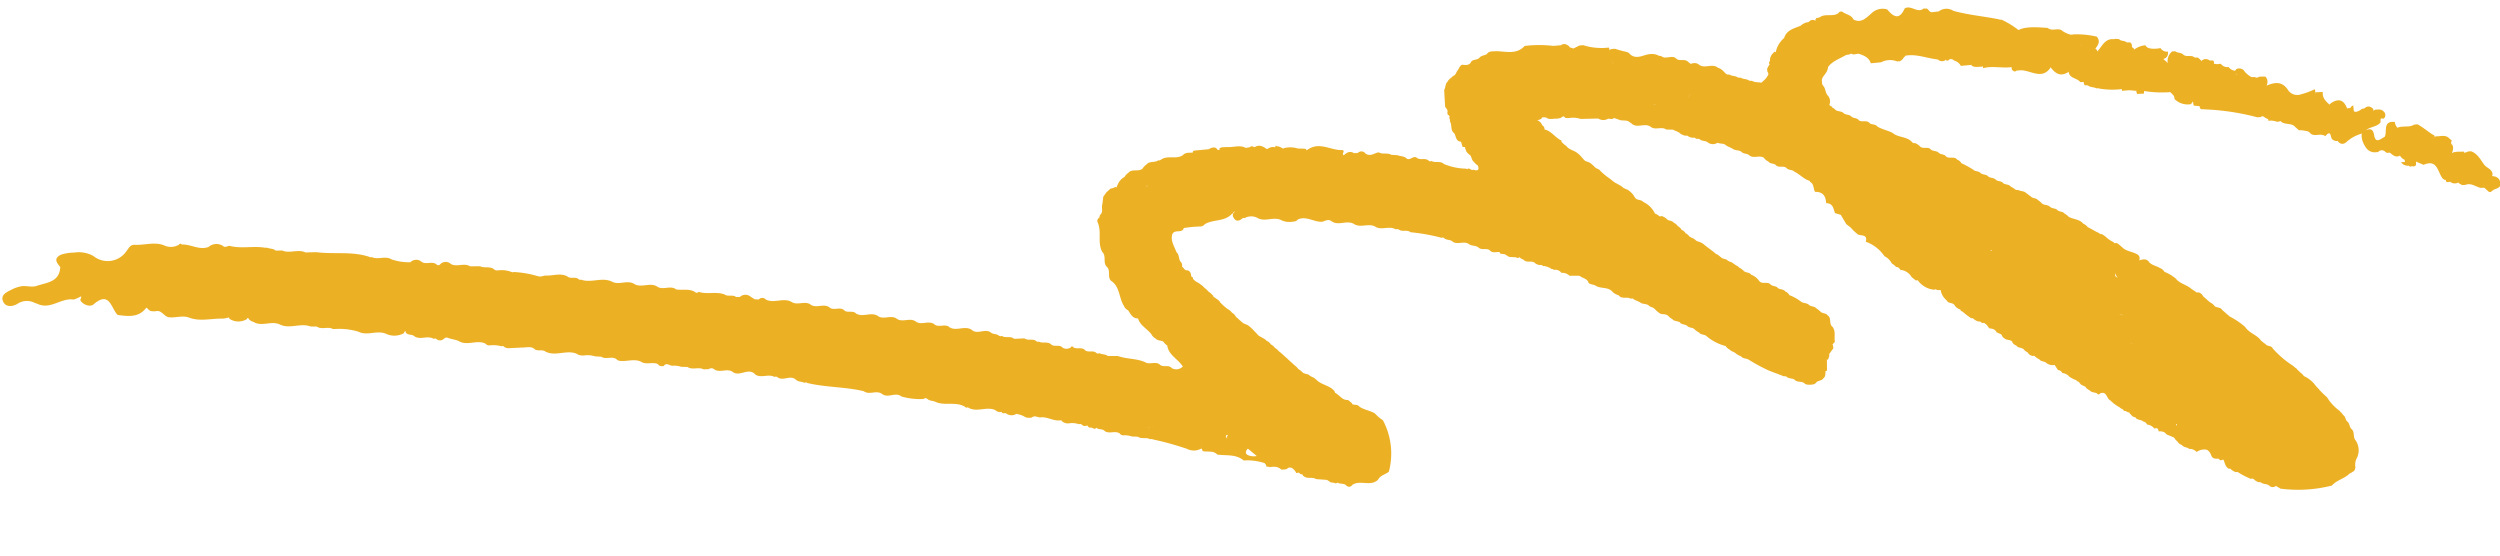 <svg xmlns="http://www.w3.org/2000/svg" width="239.685" height="53.309" viewBox="0 0 239.685 53.309">
  <g id="Group_26150" data-name="Group 26150" transform="matrix(0.999, -0.052, 0.052, 0.999, -0.726, 10.26)" style="mix-blend-mode: normal;isolation: isolate">
    <path id="Path_25962" data-name="Path 25962" d="M41.056,10.514a.271.271,0,0,1,.294.036.52.52,0,0,0,.7.008.389.389,0,0,1,.328-.1c.362.18.779.211,1.13.414l-.023-.01c.784.513,1.727-.078,2.521.362l-.016-.021a.5.5,0,0,0,.391.214,2.87,2.87,0,0,1,1.149.146.176.176,0,0,1,.224.039c.284.263.635.154.961.18h.742c.4.036.815-.1,1.18.161l-.023-.016c.289.362.784.089,1.1.357l-.034-.018c.935.573,2.018-.06,2.972.365a1.1,1.1,0,0,0,.753.216,2.367,2.367,0,0,1,1.024.141l.6.07c.435.326,1.016-.039,1.445.313l-.016-.01a.6.6,0,0,0,.456.2c.669.083,1.386-.19,2.013.245.474.24,1.026-.016,1.5.245l-.021-.029c.112.245.328.253.552.24.281-.367.552-.008.831.013a2.083,2.083,0,0,1,.844.146c.2.016.4.031.591.044.466.349,1.068.023,1.544.313.164,0,.328,0,.49.005a.4.4,0,0,1,.49.018l-.023-.016c.529.474,1.26-.036,1.8.372l-.021-.013c.643.589,1.55-.372,2.169.365l-.029-.01c.557.466,1.294-.013,1.867.359a.22.22,0,0,1,.26.023c.523.477,1.281-.2,1.789.365h0c.227.211.552.177.8.326a.216.216,0,0,1,.266.029c1.753.518,3.6.544,5.357,1.065l-.008-.005c.521.443,1.247-.086,1.763.375l.013.005c.547.438,1.281-.177,1.818.323l-.026-.013a6.425,6.425,0,0,0,2.128.357l-.021.013a.271.271,0,0,1,.391.01l-.005-.005c.211.214.521.182.766.318l-.036-.016c.919.505,2.094-.005,2.956.737a.178.178,0,0,1,.229.023c.794.482,1.732-.083,2.534.346l-.021-.018a.652.652,0,0,0,.6.216,2.144,2.144,0,0,1,1.461.284,1.941,1.941,0,0,1,.787.336,1.1,1.1,0,0,0,.633.065c.273-.219.529.023.8.034.719-.06,1.32.513,2.055.367.951-.094,2.182,1.031,2.768-.643.052-.148.224-.154.211-.109-.419,1.346,1.294.294,1.294,1.159,2.05.9,4.683,1,5.831.227a2.281,2.281,0,0,1-.625.547c-.828.542-.62.969.214,1.1a11.211,11.211,0,0,0,2.776.487.934.934,0,0,0,.578-1.109c.214.315-.081.641.1.914-.122.185.711.133.107.451a.525.525,0,0,0-.034.425,1.666,1.666,0,0,0,.425.227c.836.039,1.755.323,2.2-.753-.029-.081-.047-.135-.052-.159-.034-.193-.328-.388-.042-.578.161-.107.2-.06.078.055a.354.354,0,0,0-.057.453c.411.443.026,2.565,1.521.724.133-.164.164-.167.128.021,0,0,1.755,1.615,1.753,1.62a.554.554,0,0,0,.289.31c.555.234,1.18.018,1.729.279a1.828,1.828,0,0,0,.43.031c.552-.125.664.359.912.659a2.894,2.894,0,0,0,.445.1c1.07.042,2.222-.211,3,.854.24.242.615.13.872.331l-.018-.021a.456.456,0,0,0,.333.214.492.492,0,0,0,.344-.2l-.016.018c.786-.451,1.763.323,2.508-.393l-.039.034c.247-.43.768-.451,1.109-.74l-.034.031a6.8,6.8,0,0,0-.318-4.961l.01.008a3.667,3.667,0,0,1-.753-.708l.034.026c-.453-.307-1.013-.4-1.458-.721l.021.021a.491.491,0,0,0-.393-.229,2.5,2.5,0,0,1-.461-.122,6.58,6.58,0,0,0-1.313-.438c-1.206-.042.419-.521-.115-.625a.538.538,0,0,0-.219-.406l.021.013c-.414-.409-1.016-.526-1.44-.914-.1-.107-.214-.211-.326-.31a3.3,3.3,0,0,1-.385-.216l.016.01c-.177-.234-.521-.164-.706-.383h0a2.431,2.431,0,0,0-.391-.341l.021.021a1.846,1.846,0,0,0-.352-.388l.005.005c-.117-.125-.237-.245-.359-.362l.005.005c-.115-.122-.237-.24-.349-.365h0c-.125-.115-.242-.234-.357-.354h0a4.79,4.79,0,0,0-.378-.349l.013.013a1.685,1.685,0,0,0-.38-.365l.018.018a1.058,1.058,0,0,0-.393-.365l.026.029a.782.782,0,0,0-.393-.378l.026.034c-.148-.232-.406-.323-.615-.477a.754.754,0,0,1-.273-.24,3.61,3.61,0,0,0-.245-.284c-.078-.1-.161-.193-.245-.286s-.18-.174-.271-.263c-.049-.039-.1-.076-.151-.112a2.4,2.4,0,0,1-.339-.167l.01.029c-.266-.229-.5-.492-.76-.729l.036.023a.894.894,0,0,0-.357-.4l.021.021a1.216,1.216,0,0,0-.383-.372l.021.026a6.615,6.615,0,0,1-.745-.734l.029.023a1.006,1.006,0,0,0-.378-.383l.021.029a.553.553,0,0,0-.4-.227,6.609,6.609,0,0,1-2.474-.435c-.375-.6-.32-1.625-1.43-1.531-.716.06-1.7-.19-1.4,1.146.047.214-.24.172-.391.208-.966.229-2.3.221-1.177,1.807a.5.5,0,0,0-.352.354c.1.839.9,1.18,1.279,1.818l-.029-.026a1.085,1.085,0,0,0,.375.385l-.026-.029c.185.258.516.208.75.359L110.9,14.4a1.072,1.072,0,0,0,.357.4l-.005-.01c.078.943.974,1.359,1.388,2.1a.869.869,0,0,1-1.089.086l.023.013c-.281-.375-.784-.086-1.1-.367l.026.021c-.4-.458-1.026-.036-1.464-.365l.031.021c-.81-.427-1.755-.383-2.586-.737l-.964-.047c-.227-.208-.552-.164-.8-.315l-.13.036-.128-.044c-.294-.354-.8-.062-1.109-.357l.023.016c-.294-.367-.781-.1-1.115-.344l.013.031c-.089-.169-.18-.177-.271-.005l.013-.031a.716.716,0,0,1-.8-.023l.023.016c-.279-.372-.787-.078-1.091-.372l.023.016c-.326-.362-.826-.122-1.19-.352l-.117.026-.1-.06c-.315-.328-.807-.06-1.135-.344l-1-.008c-.32-.328-.815-.076-1.156-.341l-.146.029-.133-.065c-.206-.206-.526-.146-.742-.326l.023.013c-.536-.495-1.287.122-1.828-.349l.039.016c-.643-.555-1.495.039-2.162-.388l.026.021c-.4-.458-1.026-.026-1.453-.375l.029.021c-.521-.51-1.26.021-1.8-.385l.023.016c-.531-.482-1.26.018-1.813-.365l.029.023c-.526-.51-1.26,0-1.815-.372l.031.018c-.638-.557-1.492.052-2.151-.4l.021.013c-.294-.354-.784-.091-1.112-.346l.031.018c-.385-.484-1.026-.026-1.443-.393l.026.016c-.529-.482-1.261.029-1.807-.372l.023.016c-.534-.479-1.26.013-1.818-.359l.031.021c-.771-.563-1.724.057-2.513-.4l.018.016a.458.458,0,0,0-.7-.055L72,8.321c-.13-.086-.258-.175-.383-.268l.029.023a.779.779,0,0,0-1.057-.044l-.362-.021c-.318-.279-.781-.034-1.1-.31l.026.016c-.792-.359-1.688-.065-2.485-.388h.008a.236.236,0,0,1-.367-.01h0c-.55-.375-1.206-.188-1.8-.339h.013c-.531-.448-1.258.055-1.8-.362l.016.008c-.664-.471-1.495.068-2.167-.354l.023.016c-.659-.508-1.495.049-2.169-.365l.029.018c-.94-.544-2.018.047-2.974-.362l-.122.018-.1-.065c-.3-.31-.787-.034-1.089-.339l.018.01c-.677-.406-1.417-.1-2.12-.2a3.438,3.438,0,0,1-1.734-.036c-.964-.253-1.5.2-1.557.958.813-1.443-.729-1.289-1.518-1.716-.378-.414-.953-.172-1.383-.414l-.948-.044c-.56-.393-1.26.036-1.826-.315l.023.026A.73.73,0,0,0,42.08,3.4h.005a.24.24,0,0,1-.37,0h.005c-.419-.378-1.026.023-1.445-.346l.016.01a.776.776,0,0,0-1.057,0h.01a5.142,5.142,0,0,1-1.81-.372l.008.005c-.581-.411-1.3.005-1.9-.326l-.122.023-.109-.057c-1.622-.633-3.365-.4-5.032-.706l-1.034-.026c-.706-.391-1.526.057-2.237-.307L26.4,1.282c-.232-.234-.568-.2-.844-.331l-.143.005C24.29.69,23.112.956,22,.592L21.883.6c-.174.062-.346.125-.513-.021L21.4.589a1.149,1.149,0,0,0-1.409.005l.026-.01C19.1.9,18.315.232,17.443.229l.016.026c-.1-.154-.206-.146-.31,0l.016-.026A1.518,1.518,0,0,1,15.7.2H15.7c-.9-.385-1.854-.078-2.774-.18-.425-.039-.578.289-.807.555a2.178,2.178,0,0,1-3.2.31A2.882,2.882,0,0,0,7.088.464,4.2,4.2,0,0,0,5.827.6c-.75.313-.466.737-.133,1.169C5.557,3.238,4.3,3.188,3.33,3.467c-.49.141-1.026-.125-1.547-.029a3.274,3.274,0,0,0-.839.25c-.477.216-1.122.438-.9,1.076.2.573.8.6,1.346.336A1.627,1.627,0,0,1,2.9,4.993c.146.076.294.138.443.2,1.206.646,2.284-.487,3.461-.234A3.2,3.2,0,0,0,7.4,4.745c.047.042.164-.161.148.023-.008.091-.112.2-.086.328.3.464.93.659,1.227.427C10.325,4.24,10.346,6,10.953,6.652c.982.172,1.964.385,2.755-.529.081-.094.242.294.464.323a1.608,1.608,0,0,0,.445.034c.609-.122.779.643,1.32.659.641.078,1.31-.159,1.927.164l-.026-.016c1.034.422,2.117.146,3.167.24a3.273,3.273,0,0,0,.573-.086.337.337,0,0,0,.2.227l-.021-.008a1.566,1.566,0,0,0,1.44.078c.1.036.174-.333.3-.021a.829.829,0,0,0,.448.276L23.9,7.98c.773.56,1.724-.049,2.516.388l-.026-.021c.935.557,2.013-.057,2.964.367.2.013.393.026.591.036.461.359,1.068.023,1.544.32l.55.013a6.3,6.3,0,0,1,1.859.362l-.023-.013c.833.508,1.813-.062,2.656.352a1.873,1.873,0,0,0,1.672.06c.1-.021.081-.234.245-.2.232.055-.086-.109-.005.13.2.292.576.167.794.385l-.018-.008c.55.448,1.281-.034,1.844.357Z" transform="translate(0 13.876)" fill="#ecb024"/>
    <path id="Path_25963" data-name="Path 25963" d="M50.134,8.87l-.109.036-.1-.047a1.067,1.067,0,0,0-.385-.253,2.3,2.3,0,0,0-1.078-1.182l.021.013c-.177-.245-.518-.18-.719-.38h.008a1.578,1.578,0,0,1-.2-.333l-.117-.156c-.089-.1-.182-.188-.276-.276l-.156-.117A3.131,3.131,0,0,1,46.671,6l.013.026c-.286-.339-.729-.466-1.039-.768l-.008-.005a4.786,4.786,0,0,0-.391-.333l.018.018a7.641,7.641,0,0,1-.763-.716l.031.034c-.094-.18-.289-.219-.438-.32-.086-.094-.172-.185-.26-.279s-.193-.177-.3-.26a2.909,2.909,0,0,0-.372-.159c-.174-.12-.263-.315-.411-.458l.018.016a1.929,1.929,0,0,0-.365-.378l.013.01c-.31-.294-.794-.346-1.026-.747l-.029-.018a1.43,1.43,0,0,1-.336-.315.144.144,0,0,1-.065-.2C40.373.857,40.058.188,39.389,0,37.313.352,35.443,1.375,33.4,1.849a.62.62,0,0,0-.357.883c.375.768.734,1.6,1.87,1.474a3.075,3.075,0,0,1-1.477.422c-.154-.047-.307-.086-.461-.133-.594-.182-1.182-.341-1.716.229.234-.411,1.544-.578.438-1.359a5.911,5.911,0,0,1-2.136-.57l.023.013c-.32-.359-.82-.112-1.175-.354l-.117.039-.115-.047c-.3-.365-.8-.086-1.128-.349l.023.036c-.328-.411-.724.276-1.057-.068l.01.005c-.224-.229-.555-.2-.82-.333-.2-.023-.409-.047-.612-.073-.349-.245-.807-.057-1.162-.286h-.148c-.4.115-.81.372-1.206-.018l.023.01a.472.472,0,0,0-.7-.047c-.122,0-.245,0-.367,0-.388-.279-.7-.081-.99.151-.255-.13.187-.378-.081-.505-1.078,0-2.068-.88-3.193-.3L16.8.651a4.672,4.672,0,0,1-.617.3c-.628.336-1.284-.063-1.914.073-.151.018-.3.047-.448.078-.411.115-.675-.122-.922-.4A3,3,0,0,0,12.58.391a1.742,1.742,0,0,0-.393-.214.754.754,0,0,0-.443-.01,5.63,5.63,0,0,0-.622.292C9.585.422,9.5.471,9.405,1.495c.125.505-.758.7-.432,1.219s.8-.138,1.136,0a3.753,3.753,0,0,1-3.365.068,1.145,1.145,0,0,0-1.6.255c.115.659-.151.88-.781.68-.193.036-.159.508-.383.323C2.043,2.446,1.451,2.513.308,4.521c-.073.448,1,1.047-.188,1.362-.141.036-.167.3-.034.451a1.084,1.084,0,0,0,1.141.2c.912-.185,1.9-.9,2.565.411a.986.986,0,0,0,.1.44.718.718,0,0,0,.628.24,11.423,11.423,0,0,1,1.464-.052.554.554,0,0,0,.427-.206L6.4,7.376c.828-.44,1.9-.125,2.636-.844.138,0,.125-.286.328-.172-.221.026-.219.2-.247.365.169.482.448.628.888.3A.178.178,0,0,1,10.225,7a1.291,1.291,0,0,1,1.224.023l-.023-.013c.724.516,1.633-.081,2.365.388a1.8,1.8,0,0,0,1.055.172.613.613,0,0,0,.49-.182h-.01c.81-.315,1.482.3,2.24.339l.151-.01c.289-.1.578-.221.857.026l-.021-.01c.651.5,1.49-.083,2.146.378l-.01-.005c.641.451,1.479-.089,2.107.419.583.3,1.276-.086,1.849.294a.383.383,0,0,1,.331.057c.32.242.773,0,1.078.3l-.016-.008a18.775,18.775,0,0,1,2.972.693.179.179,0,0,1,.234.049c.206.206.526.151.747.323l-.026-.016c.458.471,1.141-.005,1.617.38.26.208.63.148.891.362l-.018-.01c.3.344.784.078,1.1.346l-.026-.018c.245.326.6.2.922.227.167,0,.4.073.495-.016.716-.659,1.011-.2,1.25.443a1.254,1.254,0,0,0,.563.443l-.026-.013c.276.372.787.07,1.083.38l-.016-.01a.814.814,0,0,0,.594.227,5.138,5.138,0,0,1,.839.328,1.469,1.469,0,0,0,.461.12c.938-.742,2.18-.023,3.133-.641-.367.365-1.057.518-.925,1.266.211.4.8.367.94.846L42.8,14.85c.174.258.516.2.729.38l-.021-.016c.487.341,1.214.141,1.607.7a1.485,1.485,0,0,0,.586.344l-.039-.01c.281.425.81.128,1.146.393a.2.2,0,0,1,.258.044c.214.167.49.227.693.409.232.133.536.083.742.289h-.005c.125.135.313.159.458.26.081.086.164.172.245.26s.174.164.263.245a.694.694,0,0,0,.333.125.827.827,0,0,1,.5.174l-.01-.01a1.135,1.135,0,0,0,.4.352l-.031-.034c.167.281.508.219.737.383l-.026-.018c.159.271.513.2.711.4l-.013-.008c.18.227.521.151.7.378h.005a1.451,1.451,0,0,0,.414.32l-.031-.034c.151.284.508.211.711.406l-.016-.01a4.568,4.568,0,0,0,1.813,1.065l-.021-.013A1.006,1.006,0,0,0,56.02,22L56,21.97c.146.224.435.247.6.44a1.71,1.71,0,0,0,.487.289l-.029-.016c.172.268.513.208.734.38l-.021-.018a17.991,17.991,0,0,0,1.789,1.1l-.016-.008c.505.247,1.031.451,1.539.693a.221.221,0,0,1,.24.049c.211.206.526.156.755.313l-.026-.021c.242.362.766.135,1.01.49a1.026,1.026,0,0,0,.458.094c.237,0,.479.016.638-.214l-.023.018c.219-.177.563-.112.729-.385l-.036.036c.232-.148.219-.393.247-.625.094-.383-.8-1.016.292-1.149a1.289,1.289,0,0,0,.164-.43c-.292-.646.273-.875.591-1.227-.076-.513.2-1.073-.221-1.531l.016.031c-.279-.31.029-.828-.388-1.091l.042.044c-.138-.284-.508-.2-.682-.425h0a2.7,2.7,0,0,0-.393-.339l.023.023c-.169-.25-.518-.177-.706-.393h0c-.2-.206-.523-.156-.737-.341l.016.013a4.3,4.3,0,0,0-1.115-.7L62,17.09a.7.7,0,0,0-.388-.385l.034.036c-.154-.292-.505-.221-.721-.4l.023.016c-.167-.255-.516-.182-.706-.4h.005c-.279-.323-.784-.016-1.052-.367l-.008-.008a1.627,1.627,0,0,0-.771-.659l.031.021c-.148-.276-.51-.2-.7-.414h0a1.3,1.3,0,0,0-.411-.328l.023.034a.587.587,0,0,0-.273-.247,3.176,3.176,0,0,1-.3-.229c-.052-.036-.1-.073-.154-.112a3.43,3.43,0,0,1-.344-.161l.016.029c-.146-.271-.51-.185-.677-.419l-.01-.005c-.138-.1-.242-.255-.417-.31l.026.034c-.38-.391-.836-.7-1.221-1.076a1.819,1.819,0,0,0-.583-.286c-.1-.091-.211-.182-.318-.273a2.451,2.451,0,0,1-.365-.2l.008.021a1.006,1.006,0,0,0-.388-.372l.026.026a.777.777,0,0,0-.4-.372l.029.026a.846.846,0,0,0-.367-.4l.023.023a.852.852,0,0,0-.4-.37l.031.034c-.135-.281-.508-.193-.672-.427l-.01-.005a1.061,1.061,0,0,0-.5-.3Z" transform="translate(109.052 9.879)" fill="#ecb024"/>
    <path id="Path_25964" data-name="Path 25964" d="M27.364,9.744a.216.216,0,0,1-.232-.1c-.128-.091-.255-.185-.383-.279l.023.023c-.43-.443-1.1-.555-1.464-1.089l.031.031A3.966,3.966,0,0,0,24.247,7.6l.023.013a.877.877,0,0,0-.385-.38l.031.034c-.352-.279-.857-.323-1.122-.734l.042.042c-.237-.349-.576-.26-.9-.2-.206.1-.169.393-.385.484.125-.128.182-.3.32-.432a.422.422,0,0,0-.112-.622l.031.026c-.438-.318-1.029-.344-1.419-.753h0A4.758,4.758,0,0,0,20,4.725l.01.01a.34.34,0,0,0-.385-.1,1.068,1.068,0,0,0-.578.813c-.1.464-.357.047-.536.081-.661.049-1.151.292-.964,1.057.289,1.177,1.2.74,1.943.7a.559.559,0,0,1,.26-.12.957.957,0,0,0-.263.161,2.611,2.611,0,0,0,2.349,1.9c.406.023.8-.279,1.2-.036.023.495-.451.51-.7.737-1.214.643-1.307,2.052-2.065,3.011a29.766,29.766,0,0,0,4.5,3.485c.971.07,1.219,1.115,1.974,1.471.18.154.336.328.521.474a3.2,3.2,0,0,0,1.125.44c.133.008-.172.034-.161.154-.055.211-.151.242-.294.055A3.543,3.543,0,0,0,27.2,18.3c-.18-.143-.331-.315-.51-.458a4.107,4.107,0,0,1-1.3-.974c-1.617-.7-2.667-2.37-4.513-2.669-.406.323-.414-.055-.508-.3a.966.966,0,0,0-.43-.125,2.235,2.235,0,0,0-.352.042,5.869,5.869,0,0,1-.979.042c.255-.151.5-.31.513-.654-.758-1.589-2.563-1.883-3.732-2.99-.888-.839-2.078-1.346-3.013-2.175-1.352-.831-2.893-1.388-3.9-2.711a2.817,2.817,0,0,0-.284-.169c-.245-.143-.93-.138-.214-.617a1.124,1.124,0,0,0-1.362-.706c-.245.01-.677.883-.693-.159-.547-1.156-1.82-.536-2.505-1.2.039-.042.32-.175.315-.385-.016-.669,1.234-1.4.128-1.94C2.9-.325,2.232.4,1.842,1.3a2.958,2.958,0,0,0-.1.336C1.581,2.42.727,2.608.375,3.22c-.2.349-.565.719-.255,1.122.253.328.646.135.979,0,.8-.318,1.391-.388.852.774A5.626,5.626,0,0,1,.9,6.077.98.98,0,0,0,.649,7.238a2.182,2.182,0,0,0,1.479.938c.648-.146,1.112-.771,1.807-.7-.422.161-1.042.063-1.18.742A1.638,1.638,0,0,0,3.336,9.3L3.29,9.27c.13.3.5.216.69.427l-.005-.005a1.01,1.01,0,0,0,.781.56c1.287-.646,1.362-.857.729-2.091.4.016.451.318.51.6.07.331-.122.729.227.987.294.219.716-.07,1,.227-.552-.008-1.281-.482-1.573.3-.255.682.573.76.919,1.109a1.5,1.5,0,0,0,.352.339,2.8,2.8,0,0,0,1.818.156c-.148.344-.453.586-.359.971a.592.592,0,0,0,.3.365l-.047-.031c.2.232.594.1.75.4l-.039-.013a.753.753,0,0,0,.4.367l-.031-.036c.138.294.505.214.7.422l-.01-.005a1.222,1.222,0,0,0,.406.341l-.031-.023a.669.669,0,0,0,.474.372.191.191,0,0,1,.221.065,1.411,1.411,0,0,0,.406.294l-.031-.031c.138.284.508.2.68.427h.005a.988.988,0,0,0,.667.221,7.174,7.174,0,0,0,1.669-.425,1.279,1.279,0,0,1,.281-.122.628.628,0,0,0,.112.047s-.026.125-.039.122-.164-.052-.164-.052-.148.055-.159.06c-.635.909.794,1.19.581,1.969.031.073.065.146.1.219l.148.188q.207.121.422.227l-.023-.01a.81.81,0,0,0,.4.367l-.031-.039c.159.294.505.229.734.388L17.2,18.9c.094.146.2.161.313.021l-.01.005c.675-.229.583.552.951.724a3.906,3.906,0,0,0,.878.724l-.013-.008a.862.862,0,0,0,.3.208,4.789,4.789,0,0,0,.477.307c.13.01.26.021.388.029.2.091.232.31.346.464l-.078.039c.154.214.409.227.622.323.492.174,1.167.005,1.365.729a.9.9,0,0,0,.344.31c.557.115,1.24.633,1.412-.385.07-.289.255-.1.2-.06-.4.313-.341.779-.3,1.229a.9.9,0,0,0,.3.365l-.029-.01a.8.8,0,0,0,.406.359l-.021-.042c.143.258.422.284.659.378,1.276.148,2.708.7,3.193-1.2-.01.018.076-.1.076-.1s-.021.057-.029.07a6.546,6.546,0,0,0-.568,2.06.657.657,0,0,0,.24.4l.24.052.245-.018c2.026.008,3.776.5,4.628,2.6.112.232.365.3.542.464h0a13.14,13.14,0,0,0,4.982-.042l-.036.013c.5-.526,1.281-.6,1.8-1.107l-.008.036c.13-.068.258-.135.385-.206a.635.635,0,0,0,.174-.385,1.3,1.3,0,0,1,.169-.831l-.01.021a1.69,1.69,0,0,0-.021-1.766l.018.026c-.271-.32-.018-.8-.333-1.107V23.6c-.2-.2-.146-.521-.344-.721v-.005c-.229-.175-.146-.542-.425-.685l.031.029c-.062-.169-.211-.271-.307-.414l-.01-.016a4.507,4.507,0,0,1-1.146-1.38l.034.042a10.426,10.426,0,0,1-.716-.763l.021.021c-.086-.148-.224-.255-.32-.4L38.2,19.3a2.812,2.812,0,0,0-1.117-1.021l.021.013a1.459,1.459,0,0,0-.357-.391l.01.013c-.1-.133-.234-.242-.328-.383l-.016-.013c-.138-.1-.247-.227-.38-.331l.013.013a9.343,9.343,0,0,1-1.839-1.774l.039.034c-.133-.276-.508-.185-.661-.43l-.018-.013c-.143-.091-.25-.224-.385-.323l.01.013c-.359-.609-1.125-.8-1.474-1.419l.034.036a6.973,6.973,0,0,0-1.44-1.1l.021.018c-.268-.227-.5-.492-.766-.724l.044.036c-.146-.3-.505-.224-.714-.409l.018.013a1.215,1.215,0,0,0-.383-.372l.023.029c-.273-.224-.505-.487-.763-.727l.044.023a.654.654,0,0,0-.469-.375Z" transform="translate(182.795 18.985)" fill="#ecb024"/>
    <path id="Path_25965" data-name="Path 25965" d="M53.817,24.2c-.276-.042-.4-.641-.661-.365-.815.857-1.055-.01-1.143-.443-.143-.68.5-.578.935-.615.057-.005.117,0,.177,0a.219.219,0,0,0,.328.01,2.151,2.151,0,0,1,.362-1.052c-.013-.234-.232-.271-.367-.385l.008.005c-.328-.18-.526-.526-.872-.682a.179.179,0,0,1-.206-.1c-.38-.182-.716-.44-1.089-.638l.018.01A.9.9,0,0,0,50.9,19.6l.029.036c-.331-.505-.948-.492-1.4-.779h.005a1.6,1.6,0,0,0-.4-.339l.029.029c-.156-.263-.513-.182-.693-.406h0c-.19-.2-.523-.128-.7-.365l-.013-.005c-.211-.185-.526-.133-.729-.333l.008.005a1.617,1.617,0,0,0-.388-.354l.023.023c-.154-.25-.516-.161-.672-.409l-.021-.013c-.146-.089-.253-.227-.4-.315l.023.021c-.2-.255-.542-.2-.784-.362h-.148l-.133-.068a1.44,1.44,0,0,0-.409-.284l.034.034c-.156-.289-.505-.224-.729-.393l.026.018c-.167-.266-.513-.2-.719-.393l.016.008c-.188-.232-.521-.174-.729-.365l.016.01c-.185-.234-.521-.174-.727-.367l.016.008c-.18-.232-.521-.159-.706-.378h0a9.335,9.335,0,0,0-1.112-.68l.023.016a.73.73,0,0,0-.4-.365l.039.039c-.253-.435-.779-.12-1.089-.4l.026.018c-.154-.273-.51-.2-.7-.409l.008.005c-.2-.216-.523-.167-.742-.346l.023.013c-.266-.372-.784-.049-1.06-.391h0a1.291,1.291,0,0,0-.453-.328.255.255,0,0,1-.26-.091c-.458-.6-1.3-.49-1.815-.982l.023.016c-.461-.292-1.013-.4-1.466-.711L31.7,9.3c-.169-.284-.508-.229-.747-.37l.034.021c-.253-.427-.781-.107-1.083-.4l.023.016c-.167-.258-.516-.185-.708-.4h.005c-.193-.211-.523-.151-.721-.354l.008.005c-.2-.216-.523-.172-.75-.336l.018.021a1.01,1.01,0,0,0-.357-.3A2.394,2.394,0,0,1,27.1,6.85c-.057-.057-.115-.109-.172-.167a4.039,4.039,0,0,0-1.279-.549c-.367-.115-.8.1-.823-.742-.016-.609-.93-.292-1.419.078-.466.974-.815-.307-1.242-.068a1.23,1.23,0,0,0-.44.13c-1.99-.656-4.128-.284-6.133-.883a1.34,1.34,0,0,0-1.578.445,1.836,1.836,0,0,1-.4.5c.016-.013-.1.1-.1.1l.081-.083a2.365,2.365,0,0,0,.365-.432A.96.96,0,0,1,14.3,4.108a1.033,1.033,0,0,0-.063-1.656c-.12-.112-.245-.221-.37-.326l.021.01c-.3-.344-.784-.083-1.109-.344l.031.018c-.4-.508-1.078.06-1.495-.383a.369.369,0,0,1-.284-.073,1.373,1.373,0,0,0-.688-.154c-.659-.016-1.333.516-1.971-.07A.575.575,0,0,0,8.03.873,10.846,10.846,0,0,1,6.965.522C6.73.517,6.491.491,6.316.7a1.192,1.192,0,0,0,.456,1.068A2.208,2.208,0,0,0,8.816,3.137C8.29,2.863,7.8,3.1,7.342,3.061c-.927-.081-.99-.6-.578-1.3-.7-.5-1.354-1.349-2.32-.727-1.06.682-1.221-.1-1.521-.766A1.361,1.361,0,0,0,2.451.131C.787-.45,1.233,1.05,1.061,1.691.766,2.782-.525,3.631.238,5.017a1.238,1.238,0,0,0,.925.685,1.456,1.456,0,0,0,2.344-.344c.177-.146.068-.406.224-.56a.1.1,0,0,1,.023.089,1.216,1.216,0,0,1-.328.56C3.816,6.712,5.178,6.52,5.991,7.16a.609.609,0,0,0,.458.031c1.018-1.359,2.557-.93,3.909-1.146.4.1.615-.193.888-.391.083-.06.117.005-.005.07-.333.172-.609.576-1.055.227-.643.1-1.156.846-1.93.357a.576.576,0,0,0-.891.206c-.2.443.078.763.464.984.13.094.258.193.383.294l-.026-.01c.521.477,1.258-.052,1.789.38l-.01-.005c.432.388,1.044,0,1.49.344.216.016.432.034.651.049.211.151.482.2.664.4a1.241,1.241,0,0,0,.526.247.218.218,0,0,1,.24.073.993.993,0,0,0,.68.146c.745-.057,1.524-.24,2.031.565.247.2.622.078.852.333h0c.211.169.487.24.693.422.24.13.539.094.758.279L18.528,11c.188.237.521.182.734.365l-.023-.013c.406.43,1.026.005,1.451.367l-.018-.013a.886.886,0,0,0,.4.362l-.034-.036c.154.289.505.221.724.4l-.026-.016c.26.383.787.06,1.065.4H22.8c.19.208.523.141.711.359h0c.5.268.852.76,1.406.951,1.008.216,2.263-.107,2.352,1.682.023.456,1.487.672,2.349.68.547,0,.271.242.227.453A3.327,3.327,0,0,0,32.084,18c-.685.4-1.831.854-1.164,1.654.781.935,1.589-.385,2.406-.5-.164.229-.849.318-.443.867a.93.93,0,0,0,1.266.286,7.628,7.628,0,0,0,2.19-1.43c-.115-.982.573-1.32,1.313-1.565.182-.06.542.31.526.315-1.042.367-.177,1.8-1.326,2.141,1.047.034,1.766.857,2.766.688.2-.034.26.339.276.573,0,0,.12.125.117.128a.539.539,0,0,0,.336.068.267.267,0,0,0,.258-.2,1.792,1.792,0,0,1,1.427.737c-.143.612.6.477.727.865.648.5,1.1,1.453,2.188.935.081,1,1.055,1.091,1.623,1.6,2.4,1.43,4.55,3.266,7.178,4.315a.682.682,0,0,0,.591-.662c-.076-.211-.156-.419-.453-.3.219-.2.385.112.589.057.552-.471,1.432-.669,1.383-1.641.156-.174.37-.159.568-.19a2.224,2.224,0,0,0,.43-.094,2.7,2.7,0,0,0,.586-.3.939.939,0,0,0,.286-.328c-.208-.346-.406-.836-.914-.5-.742.49-1.346.6-1.888-.266-.206-.323-.628-.247-.964-.328-.456-.109-.208-.435-.154-.69Z" transform="translate(148.638 1.992)" fill="#ecb024"/>
    <path id="Path_25966" data-name="Path 25966" d="M11.027,5.534c-.286-.109-.935.279-.719-.5.065-.232.211-.419-.1-.55-.206-.086-.5-.094-.417-.422.01-.042.313-.026.477-.008.549.065.951-.323.656-.682-.758-.93.1-1.18.518-1.633.537-.581.542-.578-.43-1.044.359-.279.776-.089,1.148-.177A.188.188,0,0,0,12.074.2l.013.01A.527.527,0,0,0,11.394.13l-.74.023A11.521,11.521,0,0,0,7.928.015C7.1.822,6.123.45,5.18.375c-.315.031-.672-.1-.914.229L4.3.585c-.234.148-.55.112-.758.323h.005c-.211.232-.557.122-.789.307-.206.419-.568.344-.922.286-.219.1-.3.313-.419.49l.01-.013c-.159.143-.2.378-.38.505a.693.693,0,0,0-.333.25L.734,2.7a.928.928,0,0,0-.383.38l.031-.031C.107,3.234.172,3.586,0,3.82q0,.809.008,1.617c.07.154.227.271.208.464a.572.572,0,0,0,.01.331.171.171,0,0,1,.13.25l.013.161a.134.134,0,0,1,.005.193c.24.357-.018.867.365,1.177L.721,7.984c.216.315.1.912.734.87C3.208,8.26,3.3,7.964,2.037,6.8c.995-.672,2.224-.359,3.219-.857.3-.148.794-.151.734-.6-.073-.531-.6-.453-.977-.513,1.005-.578,2.25-.349,2.831-.706-1.8,1.518-4.461,2.742-6.128,5.175a.8.8,0,0,0,.1.482l-.036-.021a1.3,1.3,0,0,0,.339.406v-.005c.208.193.135.542.388.708l-.023-.026a1.344,1.344,0,0,0,.362.385l-.005-.01c.143.43-.01.549-.422.4l-.169.005L2.1,11.542c-.151-.117-.263-.091-.344.083.315.6-.06.672-.529.708a.381.381,0,0,0-.391.464.6.6,0,0,0,.469.474c.2.042.646.339.43-.326-.128-.393.268-.25.443-.216.341.065.669.188,1.005.284a.645.645,0,0,0,1.06.12A7.96,7.96,0,0,1,6,12c-.664-.641-1.224.425-1.659-.049a3.452,3.452,0,0,1-1.07-1.5c.94-.669,2.167-.484,3.2-.943.565-.253,1.261-.247,1.711-.771a1.462,1.462,0,0,1,1.13-.378c.133-.25.156-.484-.115-.667l.018.023A.886.886,0,0,0,8.5,7.1c-.273-.029-.537.12-.846.057C8,6.4,8.693,7.07,9.126,6.763c.263-.284.5-.143.732.055.977.1,1.271-.411,1.172-1.287Z" transform="translate(139.034 1.772)" fill="#ecb024"/>
    <path id="Path_25967" data-name="Path 25967" d="M7.81,2.768c.3-.039.7-.156.341-.487C7.5,1.69,6.829,1.136,5.774,1.641a2.208,2.208,0,0,1-1.625.3c.409-.583,1.12-.612,1.62-1.1C5.344.4,4.43,1.18,4.248.281A.822.822,0,0,0,3.578,0,3.481,3.481,0,0,0,2.021.69C1.44,1.068.88,1.482.312,1.883a.5.5,0,0,0-.307.307L0,2.32c.419.945-.143,2.005.336,2.946l-.005-.01C.714,5.67.3,6.282.687,6.693L.682,6.685c.4.4-.068,1.044.4,1.422l-.031-.039c.823.641.617,1.737,1.12,2.521l-.036-.036a.81.81,0,0,0,.365.4l-.013-.023c.247.388.4.885,1,.852a.376.376,0,0,1,.422-.227c.409.1.927.25.966-.349.047-.745-.677-.094-.94-.393a2.252,2.252,0,0,0-.5-.318c.654-.964,1.958-.258,2.615-1.055.013-.378-.815-.255-.49-.734.279-.411,1.547-.3,1.948.086.276.268.112.492-.912,1.208.586.508,1.07.1,1.563-.1A1.541,1.541,0,0,0,8.477,8.4a1.525,1.525,0,0,0-.362-.648c.346-.375-1.318-.031-.237-.675a.591.591,0,0,0-.042-.432c-.294-.276-.107-.75-.425-1.016l.013.018c-.172-.578-.539-1.125-.307-1.774l.013-.018c.247-.362.685-.1.982-.3a.455.455,0,0,0,.161-.378c-.159-.138-.318-.276-.474-.414a.566.566,0,0,0-.3-.151c-.208-.031-.419-.016-.63-.031.156,0,.313-.005.469,0a.646.646,0,0,1,.466.177Z" transform="translate(105.181 14.158)" fill="#ecb024"/>
    <path id="Path_25968" data-name="Path 25968" d="M11.858.547c-.229.016-.456.031-.685.044-.24-.029-.281-.307-.482-.388l-.128.013L10.439.185C9.8.67,9.228-.255,8.6.1,8.04,1.209,7.486.847,6.931.1A1.529,1.529,0,0,0,5.35.443c-.464.344-.984.883-1.7.453L3.655.9C3.467.433,2.957.388,2.626.1a.3.3,0,0,0-.38.1L2.264.2C1.712.571,1.029.162.47.493A.542.542,0,0,1,.157.555.275.275,0,0,0,0,.81C.006.917.024.972.053.972A5.73,5.73,0,0,1,3.084,3.922a.652.652,0,0,0,.354.313A1.766,1.766,0,0,0,4.363,4c.148-.063.294-.13.44-.2.742-.268,1.271-.37,1.659.648.221.583,1.135.4,1.774.208,1.159-.245,2.2.323,3.3.487l-.021-.013a.588.588,0,0,0,.659.156c.323-.3.49-1.034,1.146-.383a5.271,5.271,0,0,0,1.422.927l-.029.052c.284.24.628.146.951.169a1.31,1.31,0,0,0,.753-.388c1.372-1.25,1.453-1.227,2,.531a.737.737,0,0,0,.448.156c1.448-.047,1.274-1.68,2.2-2.274.271-.174-.068-.508-.323-.659-.453-.268-.953-.443-1.4-.729a8.261,8.261,0,0,0-1.529-1.044l-.128.005L17.562,1.6c-1.435-.365-2.906-.568-4.318-1.037l.026.013A1.2,1.2,0,0,0,11.853.547Z" transform="translate(174.908 0)" fill="#ecb024"/>
    <path id="Path_25970" data-name="Path 25970" d="M8.024,3.372C8.537,2.184,7.331,2,6.857,1.406c.122-.281.529-.307.508-.839a9.069,9.069,0,0,1-2.6-.44A.471.471,0,0,0,4.1.145l-.109.06L3.87.2a1.529,1.529,0,0,0-.609.3C2.617.723,1.9.835,1.628,1.6l.01-.016a2.145,2.145,0,0,0-.38.357l.008-.008A2.356,2.356,0,0,0,.724,3.07a.66.66,0,0,0,.206.438,5.013,5.013,0,0,0,1.7.425C1.562,4.481,1.047,5.612.057,6.221a.6.6,0,0,0,.128.7H.542c.477-.388.951-.029,1.425,0A3.249,3.249,0,0,1,2.451,6.7c.247-.07.607-.3.648.177.013.156-.284.341-.586.669a8.7,8.7,0,0,1,3.037.787.839.839,0,0,0-.044-1.05l.01.018c-.216-.273-.156-.656-.367-.93A.822.822,0,0,1,5,5.851a1.768,1.768,0,0,1,.151-.336c.083-.1.161-.2.245-.3.042-.055.081-.109.12-.161a1.161,1.161,0,0,0,.159-.385c.01-.073.016-.143.026-.214A1.742,1.742,0,0,1,7.589,3.5a.666.666,0,0,0,.44-.13Z" transform="translate(170.195 0.736)" fill="#ecb024"/>
    <path id="Path_25971" data-name="Path 25971" d="M1.589,4.1c.24,0,.477.005.716.008a2.494,2.494,0,0,0,.69-.055c.4-.154.878-.344.091-.7-.326-.148-.156-.464.057-.445a3.69,3.69,0,0,1,2.25.484c.141.115.24.182.2.388-.036.19-.568.576.086.544.443-.021.909-.315.544-.945.273-.352.784-.339,1.057-.69a2.623,2.623,0,0,1,2.524.654c.339.326.792.531,1.086-.193.318-.787,1.091-.51,1.716-.513-.169-1.258-1.089-.146-1.5-.557.185-.646,1.018-.3,1.263-.9-.122-.492-.552-.2-.836-.281-.656-.154-1.458.38-1.971-.427a.691.691,0,0,0-.224-.4A8.714,8.714,0,0,0,7.592.01C7.248.039,6.878-.081,6.584.2L6.6.193C5.93.635,5.1.094,4.44.544L4.326.6,4.2.578C3.847.823,3.336.563,3.029.945L3.06.917a1.2,1.2,0,0,0-.391.359l.013-.01c-.411.38-1.05-.073-1.438.391l.031-.029A1.1,1.1,0,0,0,.888,2l.018-.01A1.538,1.538,0,0,0,.378,2.4,2.144,2.144,0,0,0,0,3.232a.6.6,0,0,0,.289.352c.424.193,1.086-.208,1.3.518Z" transform="translate(107.123 10.329)" fill="#ecb024"/>
    <path id="Path_25972" data-name="Path 25972" d="M.421.476,2.3,1.393c-.341.323-1.208.057-1.055.708C1.507,3.2.751,3.372.1,3.7c-.091.083-.12.161-.081.234s.073.107.107.107l-.016-.01a.207.207,0,0,0,.341.036l.357-.008c1-.005,2.086,1.138,2.995-.211C4.241,2.6,5.317,2.284,6.45,2.062c.143.031.284-.224.362-.1.068.1-.232.065-.271.221.3.831.4.841,1.563.18.315-.341.552-.7.2-1.151H8.294A8.529,8.529,0,0,0,6.106.885L5.963.906,5.817.9A2.683,2.683,0,0,1,5.062.513L5.08.521C4.687.1,4.059.544,3.658.14h0C1.752-.112,1.025-.037.421.474Z" transform="translate(193.45 2.53)" fill="#ecb024"/>
    <path id="Path_25973" data-name="Path 25973" d="M8.649,3.388c-.005-.216-.013-.432-.018-.648-.187-.419-.594-.435-.961-.529-.284-.089-.6-.034-.859-.229H6.651L6.5,1.924c-.219-.175-.531-.12-.747-.3H5.589l-.156-.057c-.224-.167-.531-.117-.747-.3l-.164.005L4.373,1.2c-.229-.24-.411-.534-.76-.628l.036.021C3.133.07,2.388.612,1.849.2L1.87.221C1.557-.107,1.2,0,.841.109Q1.412,1.3,0,2.323c-.005.542.727.271.813.706a1.98,1.98,0,0,1,2.3-.008,1.062,1.062,0,0,0,.828.177,11.2,11.2,0,0,1,4.628.523c.031-.112.06-.221.091-.333Z" transform="translate(161.728 4.275)" fill="#ecb024"/>
    <path id="Path_25974" data-name="Path 25974" d="M6.442.9l-.6-.021a.323.323,0,0,1-.419.005l-.159.01L5.105.875A2.156,2.156,0,0,1,4.384.158l.005.005A.683.683,0,0,0,3.764.015a.4.4,0,0,0-.216.349.415.415,0,0,0,.268.187.328.328,0,0,1-.3-.125,1.178,1.178,0,0,0-.57.346,7.724,7.724,0,0,0-2.906,2.5.371.371,0,0,0,.091.438,1.426,1.426,0,0,1,.349.029A23.008,23.008,0,0,1,5.5,4.768a.7.7,0,0,1,.276,0,.248.248,0,0,1,.38.021l.01.008a1.4,1.4,0,0,0,.367.2c.266.112.542.2.818.286a.714.714,0,0,0,.43-.109.673.673,0,0,0,.263-.6c-.458-.638-1.3-.711-1.828-1.234-.2-.008-.435.018-.388-.313-.279-.622.583-.547.607-.984.135-.38.341-.763.005-1.146Z" transform="translate(211.251 7.509)" fill="#ecb024"/>
    <path id="Path_25975" data-name="Path 25975" d="M9.355,2.8a6.815,6.815,0,0,0-3.419-.693A9.338,9.338,0,0,1,8.29.262C7.631-.092,7.211-.1,6.922.33a2.6,2.6,0,0,1-1.891.945C4.709.885,5.24.723,5.055.341c-1.263.279-2.578.693-3.867.013A.828.828,0,0,0,0,.929c.151.388.607.214.839.456L.82,1.375c.417.409,1.023.016,1.461.344l-.01-.029a.442.442,0,0,0,.328.232,2.08,2.08,0,0,1,.826.148c.2.021.4.042.6.065.341.266.807.057,1.154.3a.3.3,0,0,1,.26.026A28.589,28.589,0,0,1,8.659,3.536h0a1.419,1.419,0,0,0,1.417.013c.01-.112.023-.224.036-.336-.029-.055-.055-.109-.083-.164a.975.975,0,0,0-.495-.229L9.35,2.8Z" transform="translate(103.974 35.134)" fill="#ecb024"/>
    <path id="Path_25976" data-name="Path 25976" d="M.362,1.251,0,1.589c.326.557,1.063.279,1.445.719H1.438c.112.13.245.237.362.362q.176,0,.352.023c.25.089.555.055.724.326h-.01c.406.4,1.021-.023,1.432.359L4.289,3.37c.685-.745.432.333.719.37H5a.515.515,0,0,0,.448.135c.456-.187.966-.484.7-1.01-.419-.823.151-1.328.4-1.951C6.31.1,5.87-.265,5.037.211a2.214,2.214,0,0,0-.505.505C4.13,1.2,3.776.87,3.417.644A2.153,2.153,0,0,0,2.385.081C1.935.86.841.527.362,1.256Z" transform="translate(218.844 11.048)" fill="#ecb024"/>
    <path id="Path_25977" data-name="Path 25977" d="M3.935.017c-.276.635-.578,1.234-1.453,1.021L2.336.952l-.154.076a1.676,1.676,0,0,1-.344-.013A1.411,1.411,0,0,0,0,2.064C.552,2.312,1,2,1.466,1.791c.182-.206.555-.07.685-.372.12.008.237.016.357.026.292.271.651.141.984.174a1.85,1.85,0,0,0,.4-.042c.151-.049.3-.286.456.008a1.83,1.83,0,0,0,.412.034,2.271,2.271,0,0,1,1.063.146l1.68.049a.929.929,0,0,0,1.063.005c-.073-.328.344-.729.008-.961-.443-.307-.675.247-.964.495C7.172.939,7.766.572,7.537.231,7.047.169,6.362,1.479,6.071.023A1.029,1.029,0,0,0,5.74.064,4.135,4.135,0,0,1,4.724.606c-.339.057-.24-.75-.789-.583Z" transform="translate(146.126 7.288)" fill="#ecb024"/>
    <path id="Path_25979" data-name="Path 25979" d="M4.979,3.353c-.008-.471.341-.969-.357-1.341A5.957,5.957,0,0,1,3.386.8a1.071,1.071,0,0,1-.1-.141C3.162.465,2.893.145,2.8.27,1.93,1.4.8-.978,0,.5.167.843.128,1.29.516,1.52a.181.181,0,0,1,.2.063,1.181,1.181,0,0,0,.464.3.253.253,0,0,1,.245.049A7.438,7.438,0,0,0,2.573,2.6a.266.266,0,0,1,.273.036,1.259,1.259,0,0,0,.451.323.327.327,0,0,1,.271.068c.216.164.518.117.729.3l-.018-.01a.475.475,0,0,0,.7.044Z" transform="translate(211.732 44.244)" fill="#ecb024"/>
    <path id="Path_25981" data-name="Path 25981" d="M5.094.526,4.738.166C4.384-.1,3.972.044,3.587.008c-.443.073-.393.635-.771.771a.62.62,0,0,1-.753.109C1.31.174.7.544.12,1.14A.766.766,0,0,0,0,1.586a.914.914,0,0,0,.456.505c.359.1.734.125,1.091.237l.7.346c1.393-.523,1.3.8,1.781,1.427h0c.07.047.138.094.208.138.078-.029.154-.06.232-.089a1.454,1.454,0,0,0,.286-.391A4.347,4.347,0,0,0,5,2.141c-.115-.425.323-.81.094-1.245h0A.222.222,0,0,1,5,.653c.029-.081.057-.122.089-.122Z" transform="translate(230.149 14.971)" fill="#ecb024"/>
    <path id="Path_25982" data-name="Path 25982" d="M1.052.144A1.149,1.149,0,0,0,.385,1.868C.852,2.61.1,2.615,0,2.972c.2.5.586.612.961.281a3.632,3.632,0,0,1,1.4-.68,2.651,2.651,0,0,0,.4-.25c.424-.393,1.081-.3,1.492-.711.094-.133-.1-.536.336-.367A.455.455,0,0,0,4.591.514l.021.018c-.206-.24-.487-.188-.75-.2a1.165,1.165,0,0,0-.318.156c.005-.005-.06.146-.06.146A1.19,1.19,0,0,1,3.326.6.323.323,0,0,0,3.617.433.166.166,0,0,0,3.534.165L3.547.17a.482.482,0,0,0-.7-.036.741.741,0,0,1-.281.055,1.327,1.327,0,0,1-.6.263.779.779,0,0,1-.505-.38.461.461,0,0,0-.409.078Z" transform="translate(224.212 11.79)" fill="#ecb024"/>
    <path id="Path_25983" data-name="Path 25983" d="M3.042,4a.775.775,0,0,1,.047.307,1.782,1.782,0,0,0,1.55.581c.661-.69-.188-.852-.424-1.227-.107-.109-.221-.208-.336-.31a4.464,4.464,0,0,1-.609-.664,2.208,2.208,0,0,1-.362-1.3A1.1,1.1,0,0,0,2.735.945,7.962,7.962,0,0,0,1.87.135.632.632,0,0,0,1.422,0,6.875,6.875,0,0,0,0,3a.713.713,0,0,0,.234.4,10.707,10.707,0,0,0,2.495.234H2.724c.109.12.214.242.315.365Z" transform="translate(205.796 5.791)" fill="#ecb024"/>
    <path id="Path_25985" data-name="Path 25985" d="M0,2.533c.268.38.69.32,1.07.378a1.564,1.564,0,0,0,1.339-.7A3.412,3.412,0,0,1,4.159.676C3.427-.183,2.578.03,1.787.009c-.232.174-.414.409-.664.563a1.58,1.58,0,0,0-.37.542.362.362,0,0,1,.008.234.3.3,0,0,1-.016.445L.753,1.78C.576,2.1.234,2.265,0,2.53Z" transform="translate(169.286 4.104)" fill="#ecb024"/>
    <path id="Path_25986" data-name="Path 25986" d="M.331.328C.221.93.109,1.534,0,2.136c.076.133.346.167.206.409a.24.24,0,0,0,.156.276l-.016.023a.682.682,0,0,0,.706.1c.294-.6.495-1.359,1.292-.362A1.229,1.229,0,0,0,4.209,2.7a.682.682,0,0,0,.2-.435c-.052-.464-.521-.583-.745-.9C3.323.852,3.078.26,2.461,0L2.31.008H2.159a.645.645,0,0,1-.6.034A1.592,1.592,0,0,0,.487.169C.435.221.385.276.333.328Z" transform="translate(234.546 16.582)" fill="#ecb024"/>
    <path id="Path_25987" data-name="Path 25987" d="M.908,2.5c.219-.073.51-.078.646-.227.539-.591.773-.052,1.081.247.409-.039.747-.3,1.146-.362.609-.026.492-.385.344-.755.109-.091.138-.167.086-.234a.184.184,0,0,0-.135-.089l.013.005C3.6.734,3.166.313,2.65,0L2.5.013H2.346C1.846.3,1.275.044.76.221-.621.9.208,1.636.695,2.365L.9,2.5Z" transform="translate(229.361 13.733)" fill="#ecb024"/>
    <path id="Path_25990" data-name="Path 25990" d="M.776,0,.633.008.49,0A1.174,1.174,0,0,0,.047,1.331l.076.13c.148.461.253.932.417,1.391A.988.988,0,0,0,1,3.365c.294.112.818,0,.779-.122C1.307,1.831,4.216,2.787,3.258,1.1A2.149,2.149,0,0,0,2.906.716,1.111,1.111,0,0,1,2.586.69C2.289.385,1.8.672,1.511.349l.005.005C1.318.133.982.2.776,0Z" transform="translate(208.422 5.535)" fill="#ecb024"/>
    <path id="Path_25991" data-name="Path 25991" d="M0,.948c.568.247,1.221.383,1.422,1.1l.987-.044a1.839,1.839,0,0,1,1.565.01.234.234,0,0,1,.208,0,.992.992,0,0,0,.432-.362H4.589q.359-.2-.023-.344a5.432,5.432,0,0,1-1.388-.068c-.552-.174-.852-.464.083-.523.224-.013.151-.253.023-.37C2.753-.146,2.055.273,1.448.028,1.094-.112.859.3.75.656L.763.645A.736.736,0,0,0,0,.945Z" transform="translate(178.579 3.124)" fill="#ecb024"/>
    <path id="Path_25992" data-name="Path 25992" d="M3.333,2.305a2.82,2.82,0,0,1,1.078-.662c.242-.154.581-.3.484-.628C4.781.628,4.476.7,4.205.91a1,1,0,0,1-.945.266c.107-.4.622-.661.516-1.117-.3-.211-1.4.193-1.372.6.076.966-.406.708-.956.628a8.088,8.088,0,0,0-1.4.026.184.184,0,0,0,.078.3H.122a.835.835,0,0,0,.641.177,1.905,1.905,0,0,1,.893.141.277.277,0,0,1,.24.021.717.717,0,0,0,.258.182,1,1,0,0,0,.3-.044.5.5,0,0,0,.206.221.517.517,0,0,1,.323.068c.148.112.26.081.346-.081Z" transform="translate(100.751 33.843)" fill="#ecb024"/>
    <path id="Path_25993" data-name="Path 25993" d="M.057.483C.661.657,1.4.267,1.888.918L1.9.9c-.31.154-.682.323-.555.734s.477.19.719.089c.622-.26,1.412.216,1.932-.448.38-.609.393-.69.841-.617A1.335,1.335,0,0,0,5.789.535.269.269,0,0,0,5.922.3C5.917.2,5.9.155,5.875.155a.3.3,0,0,0-.4,0L5.1.2C4.547-.142,3.932.1,3.354.024c-.141,0-.289,0-.43-.005a.642.642,0,0,0-.341.089C2.589.1,2.563.274,2.563.274A1.326,1.326,0,0,1,2.391.243.5.5,0,0,0,2.112,0,.893.893,0,0,0,1.56.139L.12.2Q-.017.272,0,.373c.016.073.034.109.06.109Z" transform="translate(114.66 9.959)" fill="#ecb024"/>
    <path id="Path_25994" data-name="Path 25994" d="M3.375,1.283A1.454,1.454,0,0,1,1.292.676C1.133.4.86-.154.347.041c-.7.266-.117.82-.193,1.237a2.293,2.293,0,0,0-.01.354C.18,1.848.4,1.88.526,2,.638,2,.75,2,.86,2c.56-.19.966.229,1.443.362q.176,0,.352.008.18.172.352.352h0a.228.228,0,0,0,.339.013l.065-.042c.273-.237.867-.135.8-.727-.052-.492-.4-.654-.844-.682Z" transform="translate(235.444 17.773)" fill="#ecb024"/>
    <path id="Path_25995" data-name="Path 25995" d="M1.183,1.844a.455.455,0,0,1,.276.029,7.444,7.444,0,0,0,2.136.167c.521-.143.906-.409.922-1.01a.927.927,0,0,0-.346-.6l-.2-.1A.828.828,0,0,0,3.56.346.639.639,0,0,1,2.834.273a2.084,2.084,0,0,0-2.815.773A.544.544,0,0,0,.1,1.5a.527.527,0,0,1,.3.031c.224.2.544.156.787.313Z" transform="translate(200.28 6.856)" fill="#ecb024"/>
    <path id="Path_25996" data-name="Path 25996" d="M2.239,3.58c-.073-.529-.672-.628-.875-1.057.7-.339.779-.318,1.651.414C3,1.953,3.01,1.911,2.114,1.664c-.333-.094-.3-.224-.31-.464C1.768.471,1.5-.055.473,0,.523.455,1.491.536.991,1.177c-.268.344-.229.94-.87.943-.12.094-.151.174-.094.24a.2.2,0,0,0,.151.086L.15,2.432a8.088,8.088,0,0,0,.836.716.227.227,0,0,1,.224.07A1.078,1.078,0,0,0,1.7,3.5a.208.208,0,0,1,.219.089A.211.211,0,0,0,2.239,3.58Z" transform="translate(187.353 26.93)" fill="#ecb024"/>
    <path id="Path_25997" data-name="Path 25997" d="M.487,0C-.529.344.323.521.552.75a4.476,4.476,0,0,1,.336.331L.9,2.867C1.633,2.5,1.2,4.2,1.982,3.521c.482-.419,1.044.2,1.417-.3a.2.2,0,0,0,.065-.237c-.034-.07-.065-.107-.1-.107l.018.013a1.478,1.478,0,0,0-.378-.365l.018.016a1.533,1.533,0,0,0-.365-.38l.013.013A1.674,1.674,0,0,0,2.3,1.81l.016.018c-.172-.19-.432-.266-.6-.466a.923.923,0,0,1-.281-.49A.521.521,0,0,0,1.167.4.429.429,0,0,1,.9.333C.755.232.716-.005.487,0Z" transform="translate(112.446 21.189)" fill="#ecb024"/>
    <path id="Path_25998" data-name="Path 25998" d="M0,.1C.19.95,1.505.6,1.414.838a3.207,3.207,0,0,0,.01,1.706.459.459,0,0,0,.628.425c.344-.107.359-.38.286-.708C2.05.956,2.063.937,3.321,1.177c.482.091.932.2,1.261-.3A9.791,9.791,0,0,0,1.99.237L1.862.26,1.742.213A2.557,2.557,0,0,0,0,.093Z" transform="translate(47.096 18.153)" fill="#ecb024"/>
    <path id="Path_26000" data-name="Path 26000" d="M2.2.8c-.385.161-.9.654-1-.208C1.1-.362.5.13.066.107L.079.089A1.872,1.872,0,0,0,.084,1.172h0c.2.518.43,1.005,1.083,1.06a1.643,1.643,0,0,1,.32,0A.46.46,0,0,1,2.2,2.25l.01.013a.345.345,0,0,0,.435.018A.941.941,0,0,0,2.8,1.82,1.251,1.251,0,0,0,2.2.8Z" transform="translate(226.614 13.973)" fill="#ecb024"/>
    <path id="Path_26002" data-name="Path 26002" d="M1.88.463c0-.117,0-.232-.005-.349A.251.251,0,0,0,1.51.052,1.074,1.074,0,0,1,1.2.114c-.141.1-.263.221-.4.32L.773.453C.677.6.555.719.456.862.414,1.1.372,1.333.331,1.57c-.141.32.086.734-.255,1l-.013.018a.259.259,0,0,0,.018.357c.794-.016,1.2-.675,1.779-1.06-.021-.477.065-.951.023-1.427Z" transform="translate(105.418 13.262)" fill="#ecb024"/>
    <path id="Path_26004" data-name="Path 26004" d="M3.335,1.307A2.16,2.16,0,0,0,1.03.029a7.645,7.645,0,0,0-.995.3.2.2,0,0,0,.086.3H.116c.326.3.807.07,1.146.328l1.013.128a1.311,1.311,0,0,1,.354.253c.117.023.237.047.354.068.154.1.271.073.346-.1Z" transform="translate(123.566 41.248)" fill="#ecb024"/>
    <path id="Path_26005" data-name="Path 26005" d="M2.784,1.786C2.6,1.07,1.87.833,1.466.3A.974.974,0,0,0,.208.163C-.229.4.146.77.226,1.08a.29.29,0,0,0,.326.172c.214-.232.4-.12.591.044a.981.981,0,0,1,.591.529l1.052-.039Z" transform="translate(186.868 4.043)" fill="#ecb024"/>
    <path id="Path_26006" data-name="Path 26006" d="M1.917,1.789A3.006,3.006,0,0,0,1.4,0C.805.229.855,1.19.055,1.175a.174.174,0,0,0,.065.294c.12.021.242.039.362.06.133.1.271.19.411.279l.661.076a.216.216,0,0,0,.362-.091Z" transform="translate(143.531 20.093)" fill="#ecb024"/>
    <path id="Path_26007" data-name="Path 26007" d="M.061.908a3.832,3.832,0,0,1,1.393.151c.576.258.875-.078,1.091-.552C2.634.418,2.652.343,2.6.283A.169.169,0,0,0,2.478.2L1.813.145A2.45,2.45,0,0,0,.48.041C.131.228-.124.46.063.905Z" transform="translate(122.928 10.33)" fill="#ecb024"/>
    <path id="Path_26008" data-name="Path 26008" d="M2.224,1.092C1.906-.176,1.693-.244.055.4-.052.566,0,.662.188.7a.285.285,0,0,1,.26.055c.206.2.523.138.737.32l-.021-.013a.811.811,0,0,0,1.063.034Z" transform="translate(162.806 10.847)" fill="#ecb024"/>
    <path id="Path_26010" data-name="Path 26010" d="M1.75.417C1.638.417,1.526.409,1.414.4,1.227.188.883.284.706.049L.318,0C.255.055.19.109.125.164-.177,1.586,0,1.755,1.409,1.409A1.6,1.6,0,0,0,1.883.844.382.382,0,0,0,1.75.419Z" transform="translate(203.176 4.048)" fill="#ecb024"/>
    <path id="Path_26017" data-name="Path 26017" d="M.108,1.207C.524,1.163,1.23,1.421.813.52.79.382.766.243.743.108.654-.035.563-.035.47.1A.951.951,0,0,0,.1.866C.009.944-.02,1.02.014,1.1s.062.112.094.112Z" transform="translate(170.259 3.593)" fill="#ecb024"/>
    <path id="Path_26018" data-name="Path 26018" d="M.885,1.149c.128-.211.255-.422.38-.633C1.247.234.989.206.812.091A.632.632,0,0,1,.5,0L.474.167C.138.323-.11.55.049.945s.477.409.82.208l.013-.008Z" transform="translate(122.104 10.09)" fill="#ecb024"/>
    <path id="Path_26019" data-name="Path 26019" d="M1.52.59C1.179-.174.653-.1.061.267c-.109.161-.076.268.125.3A.293.293,0,0,1,.444.608.848.848,0,0,0,1.52.592Z" transform="translate(95.079 33.788)" fill="#ecb024"/>
    <path id="Path_26020" data-name="Path 26020" d="M0,.25.018.609c.188.211.5.232.688.443A.32.32,0,0,0,1.07.945q0-.164.016-.328C.99-.284.49,0,0,.247Z" transform="translate(230.608 16.676)" fill="#ecb024"/>
    <path id="Path_26022" data-name="Path 26022" d="M.608.924C.692.637,1.038.343.676.059c-.188-.146-.4,0-.523.2-.2.122-.2.253-.01.388A.5.5,0,0,0,.611.924Z" transform="translate(203.013 39.447)" fill="#ecb024"/>
    <path id="Path_26023" data-name="Path 26023" d="M1.094.339A.788.788,0,0,0,.37,0H0A.775.775,0,0,0,.716.367.216.216,0,0,0,1.091.339Z" transform="translate(230.254 17.283)" fill="#ecb024"/>
    <path id="Path_26024" data-name="Path 26024" d="M.4,1.005C.388.779.37.55.354.323.349.216.346.107.344,0A.457.457,0,0,0,0,.352a.609.609,0,0,0,.4.654Z" transform="translate(225.623 11.616)" fill="#ecb024"/>
    <path id="Path_26025" data-name="Path 26025" d="M1.1.166H.938L.776.148A.576.576,0,0,0,0,.153C.076.89.547.8,1.042.645A.3.3,0,0,0,1.1.164Z" transform="translate(211.659 6.439)" fill="#ecb024"/>
    <path id="Path_26026" data-name="Path 26026" d="M0,.2c.026.1.049.2.07.3H.732C.747.389.76.277.768.165L.693.087A.511.511,0,0,0,0,.2Z" transform="translate(205.257 8.933)" fill="#ecb024"/>
    <path id="Path_26027" data-name="Path 26027" d="M.452.445C.442.34.429.234.421.129.33-.029.22-.043.1.093L.054.135A.227.227,0,0,0,.087.46L.452.442Z" transform="translate(234.453 18.959)" fill="#ecb024"/>
    <path id="Path_26030" data-name="Path 26030" d="M.073,1.018c.461.128,1.008-.042,1.378.4.852.172,1.792.031,2.5.7a5.32,5.32,0,0,1,2.1.4c.1-.323.7-.4.523-.81-.187-.432-.591-.208-.906-.083a1.524,1.524,0,0,1-1.026.1c-.268-.083-.6-.208-.359-.586.169-.266.886-.422.107-.787-.6-.279-.862-.036-.846.6,0,.07-.135.143-.237.242C2.787.979,3.474-.1,2.508.007,1.927,1.13.862.575,0,.729c.021.1.044.19.073.284Z" transform="translate(114.048 37.946)" fill="#ecb024"/>
    <path id="Path_26032" data-name="Path 26032" d="M2.841,1.448a1.712,1.712,0,0,1-.055-.323C2.662,1.016,2.539.9,2.414.794,1.789.82,1.589.12,1.052,0,.852.56.2.81,0,1.716c1.005-.909,1.919-.141,2.841-.266Z" transform="translate(125.867 33.998)" fill="#ecb024"/>
    <path id="Path_26033" data-name="Path 26033" d="M1.741,1.3C1.491.931.949.986,1.059.488,1.145.095.968-.043.6.012A.71.71,0,0,0,.072.418.542.542,0,0,0,.3,1.163,1.752,1.752,0,0,0,1.741,1.3Z" transform="translate(114.888 26.238)" fill="#ecb024"/>
    <path id="Path_26034" data-name="Path 26034" d="M.814,1.389A6.943,6.943,0,0,0,1,.535C1.056,0,.644-.041.306.022-.345.144.238.394.288.582c.089.326-.13.552-.237.815l.042.039a.652.652,0,0,0,.594.122l.125-.172Z" transform="translate(113.276 36.536)" fill="#ecb024"/>
    <path id="Path_26036" data-name="Path 26036" d="M1.633.586A4.111,4.111,0,0,1,0,0Q.661,1.18,1.633.586Z" transform="translate(115.692 36.766)" fill="#ecb024"/>
    <path id="Path_26037" data-name="Path 26037" d="M.07.394a.567.567,0,0,1,.32.068A1.113,1.113,0,0,1,1.484.753c.266-.016.57.068.724-.26C1.6-.343.753.146,0,.107.021.2.044.3.07.394Z" transform="translate(120.083 40.378)" fill="#ecb024"/>
    <path id="Path_26038" data-name="Path 26038" d="M.685,1.094l.383-.047c.078-.294.443-.635.049-.88A.7.7,0,0,0,0,.443,1.109,1.109,0,0,1,.685,1.094Z" transform="translate(122.283 40.433)" fill="#ecb024"/>
    <path id="Path_26039" data-name="Path 26039" d="M.158.6C.569.481,1.1.755,1.418.21.991-.316.564.33.161.176L.129.21C.015.288-.024.367.015.445S.09.562.129.562L.163.6Z" transform="translate(113.932 37.749)" fill="#ecb024"/>
    <path id="Path_26040" data-name="Path 26040" d="M.685.185C.62.123.542-.007.484,0,.271.032.013.047,0,.347c0,.031.2.1.3.1A.326.326,0,0,0,.685.183Z" transform="translate(50.52 24.666)" fill="#ecb024"/>
    <path id="Path_26041" data-name="Path 26041" d="M.083.4A.946.946,0,0,0,.341.24C.434.136.4.014.26,0a.313.313,0,0,0-.253.13c-.031.06.047.174.076.263Z" transform="translate(47.524 20.598)" fill="#ecb024"/>
    <path id="Path_26043" data-name="Path 26043" d="M.358.151.076,0C.05.1-.025.224.009.289A.324.324,0,0,0,.282.414C.425.393.446.273.36.148Z" transform="translate(88.15 31.375)" fill="#ecb024"/>
    <path id="Path_26044" data-name="Path 26044" d="M0,.047C.016.091.031.172.047.172A.518.518,0,0,0,.2.125C.185.081.169,0,.154,0A.518.518,0,0,0,0,.047Z" transform="translate(119.306 37.336)" fill="#ecb024"/>
    <path id="Path_26046" data-name="Path 26046" d="M.177.013C.117.068.06.125,0,.18.036.169.089.172.107.148A.533.533,0,0,0,.164,0L.177.013Z" transform="translate(119.611 28.31)" fill="#ecb024"/>
    <path id="Path_26047" data-name="Path 26047" d="M.081,1.239a.391.391,0,0,1,.266.117.747.747,0,0,1,.719.326.953.953,0,0,1,.747.31l1.029.06C3.089,1.065,3.992.846,4.748.481,4.654.088,4.42-.076,4.1.033,3.258.317,2.482,1.085,1.557.117,1.323-.131,1.3.325,1.219.5.964,1.033.461.958,0,.971l.078.268Z" transform="translate(148.285 22.01)" fill="#ecb024"/>
    <path id="Path_26048" data-name="Path 26048" d="M2.732.035C1.268-.268,1.214,1.514,0,1.462c1.31.675,2.542,1.2,3.771-.005Q2.159,1.329,2.732.032Z" transform="translate(148.163 14.563)" fill="#ecb024"/>
    <path id="Path_26049" data-name="Path 26049" d="M.611,1.659l.3-.07C.923,1.242.939.9.954.555L.048,0A1.614,1.614,0,0,0,.611,1.662Z" transform="translate(173.366 32.784)" fill="#ecb024"/>
    <path id="Path_26050" data-name="Path 26050" d="M.683,0A1.007,1.007,0,0,0,0,.8a.241.241,0,0,0,.315.281A.917.917,0,0,0,1.079.3C1.092.133.959-.016.681,0Z" transform="translate(123.1 11.793)" fill="#ecb024"/>
    <path id="Path_26051" data-name="Path 26051" d="M1.409,1.045C.635.972.69.569,1.013.055.628-.116.331.157,0,.259c.331.513.339,1.6,1.409.787Z" transform="translate(121.567 10.201)" fill="#ecb024"/>
    <path id="Path_26052" data-name="Path 26052" d="M1.331.339A.523.523,0,0,0,1.294,0,1.933,1.933,0,0,0,0,.3C.479.925.9.865,1.331.339Z" transform="translate(127.708 11.212)" fill="#ecb024"/>
    <path id="Path_26053" data-name="Path 26053" d="M1.057.008C.539-.015.021-.041,0,.7.552.771,1.25,1.074,1.057.008Z" transform="translate(113.35 13.014)" fill="#ecb024"/>
    <path id="Path_26054" data-name="Path 26054" d="M.92.4A.391.391,0,0,0,.6.026.447.447,0,0,0,.029.281C-.08.531.141.575.31.593.534.617.774.645.92.4Z" transform="translate(115.381 13.82)" fill="#ecb024"/>
    <path id="Path_26055" data-name="Path 26055" d="M.813.372C.8.252.784.129.768.01c-1.156-.1-.688.633-.6,1.172L.813.374Z" transform="translate(174.187 31.879)" fill="#ecb024"/>
    <path id="Path_26056" data-name="Path 26056" d="M0,.007C.029.106.057.2.083.3L.76.333A.725.725,0,0,0,0,0Z" transform="translate(147.519 22.646)" fill="#ecb024"/>
    <path id="Path_26057" data-name="Path 26057" d="M.162,0C.113.018.037.023.019.055-.036.161.03.227.178.2.22.2.256.133.293.094L.16,0Z" transform="translate(148.505 18.421)" fill="#ecb024"/>
    <path id="Path_26058" data-name="Path 26058" d="M.4.293A.34.34,0,0,0,0,0L.4.293Z" transform="translate(121.187 10.193)" fill="#ecb024"/>
    <path id="Path_26059" data-name="Path 26059" d="M.388.039.219,0,.047.013C.029.115.013.219,0,.32.128.227.258.133.388.036Z" transform="translate(120.444 10.173)" fill="#ecb024"/>
    <path id="Path_26060" data-name="Path 26060" d="M6.477,7.361l.375.333A1.717,1.717,0,0,0,7.2,7.66c.117-.333.237-.669.354-1,.052-.258.521-.333.318-.7-.039-.148.01-.18.148-.1a.536.536,0,0,0,.586.091l.784-.68a1.927,1.927,0,0,0-2.761-.505,2.93,2.93,0,0,1,1.266-1.5c.383-.177.724-.4.724-.893-.737.365-1.484.714-2.211,1.1a.938.938,0,0,1-1.091-.135c.294-.823,1.9-.3,1.495-1.289-.232-.565-1.169.328-1.8.521-.539.164-1.057.391-1.612.6A.776.776,0,0,1,4,2.072a9.126,9.126,0,0,1,1.047-.125c.242-.042.484-.208.484-.445A.521.521,0,0,0,4.935.983,4.239,4.239,0,0,1,2.206.228C1.255-.085.349-.275,0,1.043c.159.3.318.609.477.912.128.109.253.219.38.326l.328.385.359.344c.326.159.951.021.716.729A3.667,3.667,0,0,1,3.974,5.22a1.6,1.6,0,0,1,.664.719l.036.034a1.584,1.584,0,0,1,.349.323l.018.013a.44.44,0,0,1,.385.3,1.354,1.354,0,0,1,1.042.745Z" transform="translate(176.37 18.485)" fill="#ecb024"/>
    <path id="Path_26061" data-name="Path 26061" d="M7.486,4.419Q3.99,2.224.5.029C.069-.078-.048.122.017.508a14.13,14.13,0,0,0,2.492,1.87A7.03,7.03,0,0,1,4.655,4.034c.466.628,1.748.435,2.172,1.417.255.411.745.443,1.1.682a.651.651,0,0,1,.3.052.443.443,0,0,0,.378.26c1.7.742,2.987,2.1,4.578,3.008.912-.672,0-.8-.326-1.115a4.766,4.766,0,0,1-2.1-1.5A10.359,10.359,0,0,0,8.286,5.021a1.179,1.179,0,0,0-.8-.6Z" transform="translate(194.919 26.799)" fill="#ecb024"/>
    <path id="Path_26062" data-name="Path 26062" d="M0,2.727a1.441,1.441,0,0,0,.8.6c.419-.505,1.49-.482,1.138-1.643C1.8,1.24,2.766,1.118,2.9.555,2.865.477,2.828.4,2.794.321A1.493,1.493,0,0,0,1.12.2c.148.339.57.32.893.573A5.353,5.353,0,0,0,.406,1.983a.75.75,0,0,1-.4.745Z" transform="translate(202.406 28.491)" fill="#ecb024"/>
    <path id="Path_26063" data-name="Path 26063" d="M1.883,2.412a.445.445,0,0,1,.281.18.23.23,0,0,0,.315-.008c.391-.57.128-.964-.333-1.336C2.013,1.141,1.6,1.1,1.857.807c.112-.128.438-.07.667-.1h0C2.4.474,2.287.237,2.167,0,1.557.573.547.029,0,.779c.125.219.253.438.378.654a.47.47,0,0,1,.4.307.967.967,0,0,1,.672.406l.432.266Z" transform="translate(196.009 34.037)" fill="#ecb024"/>
    <path id="Path_26064" data-name="Path 26064" d="M3.94,3.008c.159-.159.318-.318.477-.479-.6-.5-1.461-.667-1.833-1.453C1.591,1.33,1.159.4.445.065A.323.323,0,0,0,0,.119C.779,1.812,2.539,2.164,3.94,3.008Z" transform="translate(190.996 24.3)" fill="#ecb024"/>
    <path id="Path_26065" data-name="Path 26065" d="M0,1.55c.026.107.052.214.083.32A.889.889,0,0,1,.813,2.2c.594-.3,1.128-.4,1.393.411.12.367.43.336.721.341.526-.875.393-1.922.742-2.844A.227.227,0,0,0,3.294.089a2.685,2.685,0,0,0-.479.719c-.211.818-.7.878-1.419.721A5.957,5.957,0,0,0,0,1.55Z" transform="translate(208.427 41.794)" fill="#ecb024"/>
    <path id="Path_26066" data-name="Path 26066" d="M.435.884c.279.044.552.1.667.411.237.12.474.24.714.357a2.793,2.793,0,0,1,.161-.492c.159-.294.938-.154.578-.826-.3-.568-.638-.286-1.01-.068C1.039.563.521.066,0,.251.146.462.289.673.435.884Z" transform="translate(189.589 30.249)" fill="#ecb024"/>
    <path id="Path_26067" data-name="Path 26067" d="M0,1.4c.185.341.5.273.8.26C1.362,1.076,2.55,1.328,2.828,0A18.345,18.345,0,0,0,0,1.406Z" transform="translate(184.928 25.549)" fill="#ecb024"/>
    <path id="Path_26068" data-name="Path 26068" d="M2.175,0C1.484.172.714-.18,0,.292A1.8,1.8,0,0,0,2.175,0Z" transform="translate(193.681 30.094)" fill="#ecb024"/>
    <path id="Path_26069" data-name="Path 26069" d="M0,.659c.555.057,1.13.1,1.7.18.359.049.612-.112.615-.427,0-.362-.346-.4-.643-.409A2.026,2.026,0,0,0,0,.659Z" transform="translate(202.124 36.183)" fill="#ecb024"/>
    <path id="Path_26070" data-name="Path 26070" d="M0,0C.039.394.919.537.328,1.115a1.391,1.391,0,0,0,1.479.625l-.018.018C1.31,1.053,1.242-.069,0,0Z" transform="translate(207.783 35.14)" fill="#ecb024"/>
    <path id="Path_26071" data-name="Path 26071" d="M1.818.687C1.677.091,1.242-.027.714,0,.565.289.255.32,0,.45.526,1.177,1.115,1.375,1.818.687Z" transform="translate(201.033 32.246)" fill="#ecb024"/>
    <path id="Path_26072" data-name="Path 26072" d="M1.086,1.1C1.2.716,1.7.854,1.88.505A3.928,3.928,0,0,0,0,.018L.018,0C.229.51.164,1.3,1.1,1.086Z" transform="translate(209.921 37.227)" fill="#ecb024"/>
    <path id="Path_26073" data-name="Path 26073" d="M1.133,1.08l.37-.016C1.888.358,1.768-.045.875,0,.583.02.292.028,0,.038.021.145.047.249.075.353A.464.464,0,0,1,.466.671a1,1,0,0,1,.669.409Z" transform="translate(204.169 40.452)" fill="#ecb024"/>
    <path id="Path_26074" data-name="Path 26074" d="M0,.568Q.016.724.039.88c.286.01.568.036.727.328.328.159.654.32.982.482V0C1.258,1.039.576.464,0,.568Z" transform="translate(205.674 40.949)" fill="#ecb024"/>
    <path id="Path_26075" data-name="Path 26075" d="M.513.344c-.12,0-.237.005-.357.01a.485.485,0,0,0,0,.714,1.922,1.922,0,0,0,1.1-.4C1.568.456,1.508.211,1.227,0H.872C.758.12.638.234.516.346Z" transform="translate(205.15 27.982)" fill="#ecb024"/>
    <path id="Path_26076" data-name="Path 26076" d="M.54.008C-.353.4.074.99.322,1.617,1.249,1.149.327.5.533,0L.54.005Z" transform="translate(204.084 25.445)" fill="#ecb024"/>
    <path id="Path_26077" data-name="Path 26077" d="M.954.263A.336.336,0,0,0,.576,0C.449.195.329.4.193.58s-.3.427-.094.6c.307.258.552-.016.7-.253A2.176,2.176,0,0,0,.951.263Z" transform="translate(202.58 32.982)" fill="#ecb024"/>
    <path id="Path_26078" data-name="Path 26078" d="M0,.164C.562.375.24.881.362,1.237A1.066,1.066,0,0,0,1.414.524C1.175.391.935.256.693.12A.5.5,0,0,0,0,.165Z" transform="translate(183.563 23.905)" fill="#ecb024"/>
    <path id="Path_26079" data-name="Path 26079" d="M1.082,0H.749a.244.244,0,0,1-.38,0V.008C.259.029.069.023.051.078c-.208.6.266.573.612.62.638.083.643-.247.419-.7Z" transform="translate(188.174 22.992)" fill="#ecb024"/>
    <path id="Path_26080" data-name="Path 26080" d="M.794.69,1.239.635.481,0C.275.008-.042-.013,0,.255.072.638.455.675.794.69Z" transform="translate(190.202 23.729)" fill="#ecb024"/>
    <path id="Path_26081" data-name="Path 26081" d="M0,.787C.33.725.723.717.546.2.515.116.382-.012.314,0-.2.087.1.519,0,.79H0Z" transform="translate(199.599 33.249)" fill="#ecb024"/>
    <path id="Path_26082" data-name="Path 26082" d="M.587.211A.509.509,0,0,0,.035.029C0,.042-.015.271.022.289A1.033,1.033,0,0,0,.464.417C.6.419.641.315.589.211Z" transform="translate(200.488 36.422)" fill="#ecb024"/>
    <path id="Path_26083" data-name="Path 26083" d="M0,.574.375.594C.6.4.781.123.4.014.073-.078.036.308,0,.571Z" transform="translate(211.719 41.31)" fill="#ecb024"/>
    <path id="Path_26084" data-name="Path 26084" d="M.864.222C.7.1.612-.01.542,0A1.114,1.114,0,0,0,.107.178C-.06.292-.026.344.172.308S.586.256.864.219Z" transform="translate(202.45 25.89)" fill="#ecb024"/>
    <path id="Path_26085" data-name="Path 26085" d="M.425.116C.329.074.224-.012.136,0-.007.025-.044.158.058.264A1.042,1.042,0,0,0,.339.418Z" transform="translate(208.728 30.199)" fill="#ecb024"/>
    <path id="Path_26086" data-name="Path 26086" d="M.161,0C.14.2-.138.38.088.594.127.633.328.589.364.529.515.279.4.109.146.016Z" transform="translate(210.865 38.313)" fill="#ecb024"/>
    <path id="Path_26087" data-name="Path 26087" d="M.328.012A2.305,2.305,0,0,0,0,0C.1.312.208.3.328.012Z" transform="translate(201.762 24.776)" fill="#ecb024"/>
    <path id="Path_26088" data-name="Path 26088" d="M0,.151.151.07.083,0Z" transform="translate(198.179 33.886)" fill="#ecb024"/>
    <path id="Path_26089" data-name="Path 26089" d="M.143,0C.094.026,0,.065,0,.081.029.2.083.172.143,0Z" transform="translate(199.46 34.039)" fill="#ecb024"/>
    <path id="Path_26090" data-name="Path 26090" d="M0,0C.026.049.065.146.081.141.2.115.172.06,0,0Z" transform="translate(198.536 34.75)" fill="#ecb024"/>
    <path id="Path_26091" data-name="Path 26091" d="M.349.367C.234.25.117.135,0,.018L.018,0A.432.432,0,0,0,.367.349Z" transform="translate(209.573 36.878)" fill="#ecb024"/>
    <path id="Path_26092" data-name="Path 26092" d="M.186,0c-.247.12-.247.237,0,.357h0Z" transform="translate(201.913 36.888)" fill="#ecb024"/>
    <path id="Path_26093" data-name="Path 26093" d="M0,0C.029.05.065.146.081.143.2.115.172.057,0,0Z" transform="translate(202.098 37.248)" fill="#ecb024"/>
    <path id="Path_26094" data-name="Path 26094" d="M0,0C.008.109.018.219.026.328L.43.273A.46.46,0,0,0,0,0Z" transform="translate(202.452 39.391)" fill="#ecb024"/>
    <path id="Path_26095" data-name="Path 26095" d="M0,.005C.133.255.26.219.388,0,.258,0,.13,0,0,.005Z" transform="translate(211.346 44.741)" fill="#ecb024"/>
    <path id="Path_26096" data-name="Path 26096" d="M2.854,3.735A2.9,2.9,0,0,1,5.06,2.92a1.15,1.15,0,0,0,.425-.182c-.932-.438-1.81-1.094-2.961-.794-.4-.664.544-.807.51-1.432A5.1,5.1,0,0,0,0,.11.758.758,0,0,1,.068.422c.4.219.263.672.438.987.75.01,1.005.461,1.005,1.135.646.023.664.552.794.99l.555.2Z" transform="translate(173.518 15.796)" fill="#ecb024"/>
    <path id="Path_26097" data-name="Path 26097" d="M1.313,0,1.164.023,1.016.01C.766.117.516.221.268.328.271.87.753,1.43,0,1.9c.654.182.961-.159,1.307-.32a3.2,3.2,0,0,1,2.87.174L4.2,1.734c-.12-.367-.24-.734-.359-1.1A1.494,1.494,0,0,0,3.795.365,5.912,5.912,0,0,1,1.315,0Z" transform="translate(151.217 1.998)" fill="#ecb024"/>
    <path id="Path_26098" data-name="Path 26098" d="M1.1.016C.867.471.273.453,0,.857c.1.294.474.128.542.258.419.787.826,1.086,1.732.5.651-.422.242.818.987.758.333-.242.013-.771.211-1.154C3.63.912,3.136.565,2.995.651,2.057,1.237,1.813,0,1.125,0L1.1.021Z" transform="translate(154.29 3.735)" fill="#ecb024"/>
    <path id="Path_26099" data-name="Path 26099" d="M.755,1.845l1.016.107c-.047-.357-.589-.4-.516-.99,1.029.563,1.979.581,2.667-.487C3.662.139,3.357-.161,2.914.1c-.245.143-.453.438-.753.31C.951-.114.534.816,0,1.545l.753.3Z" transform="translate(155.048 7.544)" fill="#ecb024"/>
    <path id="Path_26100" data-name="Path 26100" d="M1.425.447c-.331-.6-.555-.6-1.425,0A2.446,2.446,0,0,1,.341.5c.339.1-.43.7.3.659C1.13,1.135,1.4.947,1.427.45Z" transform="translate(170.734 7.215)" fill="#ecb024"/>
    <path id="Path_26101" data-name="Path 26101" d="M0,.991C.854,1.114,1.3.5,2.078.033.979-.17.568.621,0,.991Z" transform="translate(159.043 7.132)" fill="#ecb024"/>
    <path id="Path_26102" data-name="Path 26102" d="M0,.708c.1.258-.029.675.388.654.539-.026.284-.544.4-.831A.352.352,0,0,0,.492.01C-.151-.083.177.479,0,.708Z" transform="translate(151.986 5.913)" fill="#ecb024"/>
    <path id="Path_26103" data-name="Path 26103" d="M1.273,0C.8.013.31-.055,0,.55.667.826.984.479,1.273,0Z" transform="translate(160.926 7.66)" fill="#ecb024"/>
    <path id="Path_26104" data-name="Path 26104" d="M1.781.726V.012C1.182.1.5-.227,0,.369A2.911,2.911,0,0,1,1.781.726Z" transform="translate(203.526 28.321)" fill="#ecb024"/>
    <path id="Path_26105" data-name="Path 26105" d="M.662.269A.343.343,0,0,0,.277,0C.084.011-.08.1.042.329a.363.363,0,0,0,.445.19C.566.491.6.355.662.269Z" transform="translate(150.667 6.289)" fill="#ecb024"/>
    <path id="Path_26106" data-name="Path 26106" d="M0,.328A1.718,1.718,0,0,0,.328.32,4.645,4.645,0,0,0,.776.185C.633-.094.417,0,.224.1.133.141.073.25,0,.328Z" transform="translate(202.098 29.075)" fill="#ecb024"/>
    <path id="Path_26107" data-name="Path 26107" d="M.614.153C.411.148.21-.183.007.145A.175.175,0,0,0,.051.306C.307.523.473.382.611.15h0Z" transform="translate(201.484 29.251)" fill="#ecb024"/>
    <path id="Path_26108" data-name="Path 26108" d="M.389.117C.29.075.167-.024.1.005-.051.07-.025.182.141.224A2.334,2.334,0,0,0,.472.26C.443.211.415.164.389.115Z" transform="translate(202.34 30.211)" fill="#ecb024"/>
    <path id="Path_26109" data-name="Path 26109" d="M.159,0C.112.016.036.021.018.052c-.052.1.01.167.156.146C.216.193.25.128.286.091L.156,0Z" transform="translate(169.891 13.08)" fill="#ecb024"/>
    <path id="Path_26110" data-name="Path 26110" d="M.258.148c0-.039.008-.1-.013-.112A.161.161,0,0,0,.107.007C-.041.075-.036.15.125.194.165.2.214.166.261.15Z" transform="translate(161.673 9.88)" fill="#ecb024"/>
    <path id="Path_26111" data-name="Path 26111" d="M.357,0,0,.357Z" transform="translate(162.179 7.306)" fill="#ecb024"/>
    <path id="Path_26112" data-name="Path 26112" d="M.307.388A2.164,2.164,0,0,1,.32.045,1.024,1.024,0,0,0,0,0C.1.13.206.258.307.388Z" transform="translate(175.732 9.066)" fill="#ecb024"/>
    <path id="Path_26113" data-name="Path 26113" d="M0,0C.128.266.255.232.38,0,.253,0,.128,0,0,0Z" transform="translate(188.543 22.994)" fill="#ecb024"/>
    <path id="Path_26114" data-name="Path 26114" d="M0,.346C.12.232.24.115.357,0,.237.115.117.232,0,.346Z" transform="translate(205.663 27.979)" fill="#ecb024"/>
    <path id="Path_26115" data-name="Path 26115" d="M.7,6.076c.536-.768,1.953-.781,1.839-2.125-.005-.063.174-.214.25-.2C3.835,3.914,4.338,3,5.028,2.539A18.919,18.919,0,0,0,7.893,0C6.924.2,6.051,1.206,5.015.3,4.494,1.456,3.067.779,2.262,1.563c.792.5,1.607.057,2.474.43a7.7,7.7,0,0,1-2.3.534,5.142,5.142,0,0,0-1.716.4c-.43.117-.794.388-.711.875.13.742.615.234.961.216.175-.008.609-.109.365.237-.2.276.445.727-.211.768a1.138,1.138,0,0,0-.932.417l.031-.023c.315.094.18.505.448.633L.7,6.073Z" transform="translate(140.142 5.126)" fill="#ecb024"/>
    <path id="Path_26116" data-name="Path 26116" d="M.373,0C.261.083.084.146.027.268a.21.21,0,0,0,.242.3A.6.6,0,0,0,.649.32C.782.089.555.073.373,0Z" transform="translate(146.279 3.751)" fill="#ecb024"/>
    <path id="Path_26117" data-name="Path 26117" d="M.257.073C.218.047.176,0,.137,0,0,.008-.04.078.046.167A.155.155,0,0,0,.187.185C.221.172.236.112.257.076Z" transform="translate(139.973 6.681)" fill="#ecb024"/>
    <path id="Path_26118" data-name="Path 26118" d="M0,.122A.891.891,0,0,0,.3.135C.206-.035.107-.05,0,.122Z" transform="translate(148.308 8.195)" fill="#ecb024"/>
    <path id="Path_26119" data-name="Path 26119" d="M0,.148.151.065.083,0Z" transform="translate(142.217 14.642)" fill="#ecb024"/>
    <path id="Path_26120" data-name="Path 26120" d="M.557.532C.071,1-.4,1.469.537,1.959L1.974,1.24c.13-.365.448-.685.19-1.232C1.578-.091,1.2.761.56.532Z" transform="translate(106.74 13.194)" fill="#ecb024"/>
    <path id="Path_26121" data-name="Path 26121" d="M.38.583C.565.573.747.51.658.294A.579.579,0,0,0,.294.007C.1-.037-.026.122,0,.32S.2.57.38.583Z" transform="translate(107.78 16.663)" fill="#ecb024"/>
    <path id="Path_26122" data-name="Path 26122" d="M1.417.338c-.4-.5-.9-.38-1.417-.073C.471.292.943.318,1.414.341l0-.005Z" transform="translate(111.574 16.588)" fill="#ecb024"/>
    <path id="Path_26123" data-name="Path 26123" d="M.411.131C.357,0,.258-.044.154.055A1.076,1.076,0,0,0,0,.324c.094.029.214.1.276.07S.367.222.411.131Z" transform="translate(108.928 19.975)" fill="#ecb024"/>
    <path id="Path_26124" data-name="Path 26124" d="M.336.331,0,0Z" transform="translate(112.999 21.94)" fill="#ecb024"/>
    <path id="Path_26125" data-name="Path 26125" d="M0,1.68c.013.1.029.2.047.294.94-.206,1.875.154,2.815.036-.052-.219-.221-.51-.138-.638.294-.448.4-.781-.094-1.182S1.784.122,1.357.255C.625.482.487,1.24,0,1.68Z" transform="translate(190.683 4.222)" fill="#ecb024"/>
    <path id="Path_26141" data-name="Path 26141" d="M.485,1.956c.479-.82,1.409-.951,2.138-1.388C2.439.151,2.2-.195,1.686.125,1.34.339,1.043.75.683.8c-1.391.206-.234.76-.2,1.154Z" transform="translate(175.252 3.579)" fill="#ecb024"/>
    <path id="Path_26142" data-name="Path 26142" d="M.418,1.021A.868.868,0,0,0,.395,0C-.147.354-.124.693.418,1.021Z" transform="translate(174.66 6.256)" fill="#ecb024"/>
    <path id="Path_26143" data-name="Path 26143" d="M0,.328A.452.452,0,0,0,.38,0Z" transform="translate(175.357 5.53)" fill="#ecb024"/>
    <path id="Path_26144" data-name="Path 26144" d="M0,.38C.112.253.224.125.336,0A.45.45,0,0,0,0,.38Z" transform="translate(175.036 5.886)" fill="#ecb024"/>
    <path id="Path_26145" data-name="Path 26145" d="M.008,1.943c.43.688.925,1.206,1.81.685,1.13-.544.909.75,1.422,1.044h0a8.628,8.628,0,0,1,1.784-.794c.711-.362.716.38,1.1.453.4.185.492-.188.682-.383l-.01.01C7.006,1.333,6.086.825,4.67.812h0A2.544,2.544,0,0,1,4.313.458L4.284.479a3.889,3.889,0,0,0-.635.143C2.9.927,3.1.5,3.235.107h0C1.469-.274.336.37,0,1.943Z" transform="translate(197.075 4.348)" fill="#ecb024"/>
    <path id="Path_26146" data-name="Path 26146" d="M0,.151C.049.125.146.089.143.073.117-.047.062-.018,0,.154H0Z" transform="translate(200.314 4.303)" fill="#ecb024"/>
    <path id="Path_26147" data-name="Path 26147" d="M4.4.393a.989.989,0,0,0-.3-.047C3.7.375,3.287.443,3,.055A1.123,1.123,0,0,0,2.651,0c.044.516.419,1.26-.664,1.037-.458-.094-.854-.174-.7.5.081.344.057.581-.357.542C.552,2.044.56,1.708.516,1.427c-.615,0-.6.307-.365.729a1.272,1.272,0,0,0,.721.7L.865,2.849c.159.555.828.607,1.07,1.083.013.1.029.206.042.31.2.029.406.057.609.089C3.6,4.167,3.907,3.123,4.672,2.617c.388-.258,1.307.083,1.19-.859C5.415,1.26,4.743,1,4.4.393Z" transform="translate(208.716 6.59)" fill="#ecb024"/>
    <path id="Path_26148" data-name="Path 26148" d="M6.146,1.083c-.01-.1-.026-.2-.042-.3A7.783,7.783,0,0,1,4.761,1.2,1.063,1.063,0,0,1,3.5.664C2.964-.178,2.242-.144,1.167.346.927.836.281.807,0,1.25c.2.276.688.159.773.576l-.01-.01c.482.846,1.458.925,2.18,1.4A5.443,5.443,0,0,1,3.763,3c.734-.081,1.185-.354,1.315-.849.99.279,1.367-.055,1.068-1.068Z" transform="translate(216.263 9.085)" fill="#ecb024"/>
    <path id="Path_26149" data-name="Path 26149" d="M0,.021C-.035,1.037.647,1.287,1.465,1.386c.122-.107.242-.211.365-.315h0c0-.107.013-.214.026-.318A.9.9,0,0,1,1.108.344.736.736,0,0,1,.387,0C.259.008.129.016,0,.021Z" transform="translate(213.111 6.962)" fill="#ecb024"/>
    <path id="Path_26150" data-name="Path 26150" d="M0,.571C.591.815.878.464,1.258.308,1.076-.132.766.019.521.052A.583.583,0,0,0,0,.568Z" transform="translate(214.088 9.438)" fill="#ecb024"/>
    <path id="Path_26151" data-name="Path 26151" d="M0,.007c.018.1.034.211.047.318C.286.317.529.309.768.3A.718.718,0,0,0,0,.009Z" transform="translate(217.729 12.333)" fill="#ecb024"/>
    <path id="Path_26152" data-name="Path 26152" d="M0,0C.042.151.083.3.128.453.453.2.146.122,0,0H0Z" transform="translate(214.94 8.03)" fill="#ecb024"/>
    <path id="Path_26153" data-name="Path 26153" d="M.688.352A1.325,1.325,0,0,0,.688,0C.458.005.229.01,0,.013A.624.624,0,0,0,.685.349Z" transform="translate(113.369 37.959)" fill="#ecb024"/>
    <path id="Path_26154" data-name="Path 26154" d="M1.068,0A1,1,0,0,1,0,1.068a1.3,1.3,0,0,0,.747.727,1.233,1.233,0,0,0,1.391-.016l.367-.367C2.141,1.005,1.661.659,1.776,0H1.068Z" transform="translate(221.342 10.168)" fill="#ecb024"/>
    <path id="Path_26155" data-name="Path 26155" d="M1.391,0,0,.018A1.493,1.493,0,0,0,1.138.662c.635.057.336-.372.253-.662Z" transform="translate(222.089 11.941)" fill="#ecb024"/>
    <path id="Path_26157" data-name="Path 26157" d="M1.146.3C.51-.382.292.256,0,.662.589,1.2.964,1.056,1.146.3Z" transform="translate(231.998 15.587)" fill="#ecb024"/>
    <path id="Path_26158" data-name="Path 26158" d="M0,.579c.32.286.609.664,1.115.336L1.1.556,1.06.506C.8.118.529-.218.023.176.016.311.008.444,0,.579Z" transform="translate(229.17 15.675)" fill="#ecb024"/>
    <path id="Path_26159" data-name="Path 26159" d="M.012.333C.121.344.228.357.338.37.7-.169.171.078.009,0a1.32,1.32,0,0,0,0,.336Z" transform="translate(234.536 18.721)" fill="#ecb024"/>
    <path id="Path_26160" data-name="Path 26160" d="M.461,0,0,.112.148.367A.209.209,0,0,0,.469.349C.469.232.469.117.464,0Z" transform="translate(227.295 12.298)" fill="#ecb024"/>
    <path id="Path_26161" data-name="Path 26161" d="M1.016,3.943c.232-.036.464-.073.693-.112Q2.451,2.253,3.193.68A.409.409,0,0,0,3.175.013L3.013,0,2.852.008C1.425.086,1.1,1.628,0,2.143c.112.109.224.216.333.326.732.425-.122.932.07,1.386.2.031.406.06.612.091Z" transform="translate(204.244 5.188)" fill="#ecb024"/>
    <path id="Path_26162" data-name="Path 26162" d="M.6,1.747a.754.754,0,0,1,.365-.729A.923.923,0,0,0,.271,0C-.258.7.062,1.245.6,1.748Z" transform="translate(208.271 6.999)" fill="#ecb024"/>
    <path id="Path_26163" data-name="Path 26163" d="M0,.034C.005.255.01.479.018.7l.047.43C.549,1.07,1.1,1.1,1.083.37A.729.729,0,0,1,.385,0L0,.034Z" transform="translate(207.419 5.165)" fill="#ecb024"/>
    <path id="Path_26166" data-name="Path 26166" d="M1.453.327q-.02-.16-.023-.32C.935.045.385-.15,0,.347L1.456.327Z" transform="translate(234.887 16.566)" fill="#ecb024"/>
    <path id="Path_26167" data-name="Path 26167" d="M.378,2.473,1.417,2.8c.008-.294.1-.661-.151-.844C.521,1.416,1.1,1.1,1.424.72a.835.835,0,0,1-.372-.7C-.141-.168.3.9,0,1.395.125,1.754.253,2.114.378,2.473Z" transform="translate(228.816 13.378)" fill="#ecb024"/>
    <path id="Path_26169" data-name="Path 26169" d="M0,.155C.049.126.143.09.141.066.125-.046.068-.015,0,.152H0Z" transform="translate(103.347 35.687)" fill="#ecb024"/>
    <path id="Path_26170" data-name="Path 26170" d="M0,.005c.07.167-.1.5.3.43A.192.192,0,0,0,.419.323C.521-.083.161.086.008,0Z" transform="translate(117.283 10.533)" fill="#ecb024"/>
    <path id="Path_26171" data-name="Path 26171" d="M.016,0C.042.047.081.138.094.135.2.109.169.06,0,.016L.013,0Z" transform="translate(116.546 10.861)" fill="#ecb024"/>
    <path id="Path_26172" data-name="Path 26172" d="M2.5,3.268c.716.029,1.331-.01,1.6-.9A2.1,2.1,0,0,1,5.347,1.132c-.279-.052-.578-.065-.727-.375a2.014,2.014,0,0,0-1.044.326c-.047.06-.094.12-.138.174-.065.109-.06.326-.227.313s-.156-.221-.227-.349c-.052-.049-.1-.1-.156-.143-1.18.443-1.279.346-1.05-1.031C.833-.2.505.6,0,1.1c.122.109.25.318.367.313.9-.042,1.287.435,1.414,1.261.031.2.227.383.346.57.125.008.25.016.375.026Z" transform="translate(201.747 4.061)" fill="#ecb024"/>
    <path id="Path_26173" data-name="Path 26173" d="M.766,1.386C1.784.7,1.776.542.7,0,.755.544.232.708,0,1.063c0,.115.01.229.023.341l.742-.021Z" transform="translate(203.882 7.655)" fill="#ecb024"/>
    <path id="Path_26174" data-name="Path 26174" d="M.682,0,0,.383C.581.885.622.424.682,0Z" transform="translate(203.197 7.295)" fill="#ecb024"/>
    <path id="Path_26175" data-name="Path 26175" d="M.341.086A1.523,1.523,0,0,1,0,0L.268.385a.45.45,0,0,0,.073-.3Z" transform="translate(113.71 22.197)" fill="#ecb024"/>
    <path id="Path_26176" data-name="Path 26176" d="M1.425,1.77A4.112,4.112,0,0,1,1.276.736C1.323.3,1.253.04.789,0A.657.657,0,0,0,0,.723c.044.664.787.62,1.065,1.047h.359Z" transform="translate(198.892 6.25)" fill="#ecb024"/>
    <path id="Path_26184" data-name="Path 26184" d="M0,.2a1.489,1.489,0,0,0,.323,0C.214-.072.107-.059,0,.2Z" transform="translate(187.501 4.958)" fill="#ecb024"/>
    <path id="Path_26185" data-name="Path 26185" d="M.75.336C.625.224.5.112.378,0,.253.109.128.221,0,.331L.026.362A.47.47,0,0,0,.69.409L.747.333Z" transform="translate(204.575 4.808)" fill="#ecb024"/>
    <path id="Path_26186" data-name="Path 26186" d="M0,0A.478.478,0,0,0,.357.359.486.486,0,0,0,0,0Z" transform="translate(201.393 4.803)" fill="#ecb024"/>
    <path id="Path_26187" data-name="Path 26187" d="M.448.633C.414.341.331.083,0,0L.148.6a1.91,1.91,0,0,0,.3.029Z" transform="translate(140.365 10.543)" fill="#ecb024"/>
    <path id="Path_26189" data-name="Path 26189" d="M0,.289.693.247C.437-.115.211-.06,0,.289Z" transform="translate(183.566 23.781)" fill="#ecb024"/>
    <path id="Path_26193" data-name="Path 26193" d="M0,.146C.049.12.146.086.143.07.12-.047.065-.016.01.153L0,.146Z" transform="translate(209.578 9.296)" fill="#ecb024"/>
    <path id="Path_26194" data-name="Path 26194" d="M.913.047.249,0A.956.956,0,0,0,.231.169c.047.378-.474.721-.086,1.1a.5.5,0,0,0,.469.057A.8.8,0,0,0,.915.047Z" transform="translate(204.352 5.173)" fill="#ecb024"/>
  </g>
</svg>
